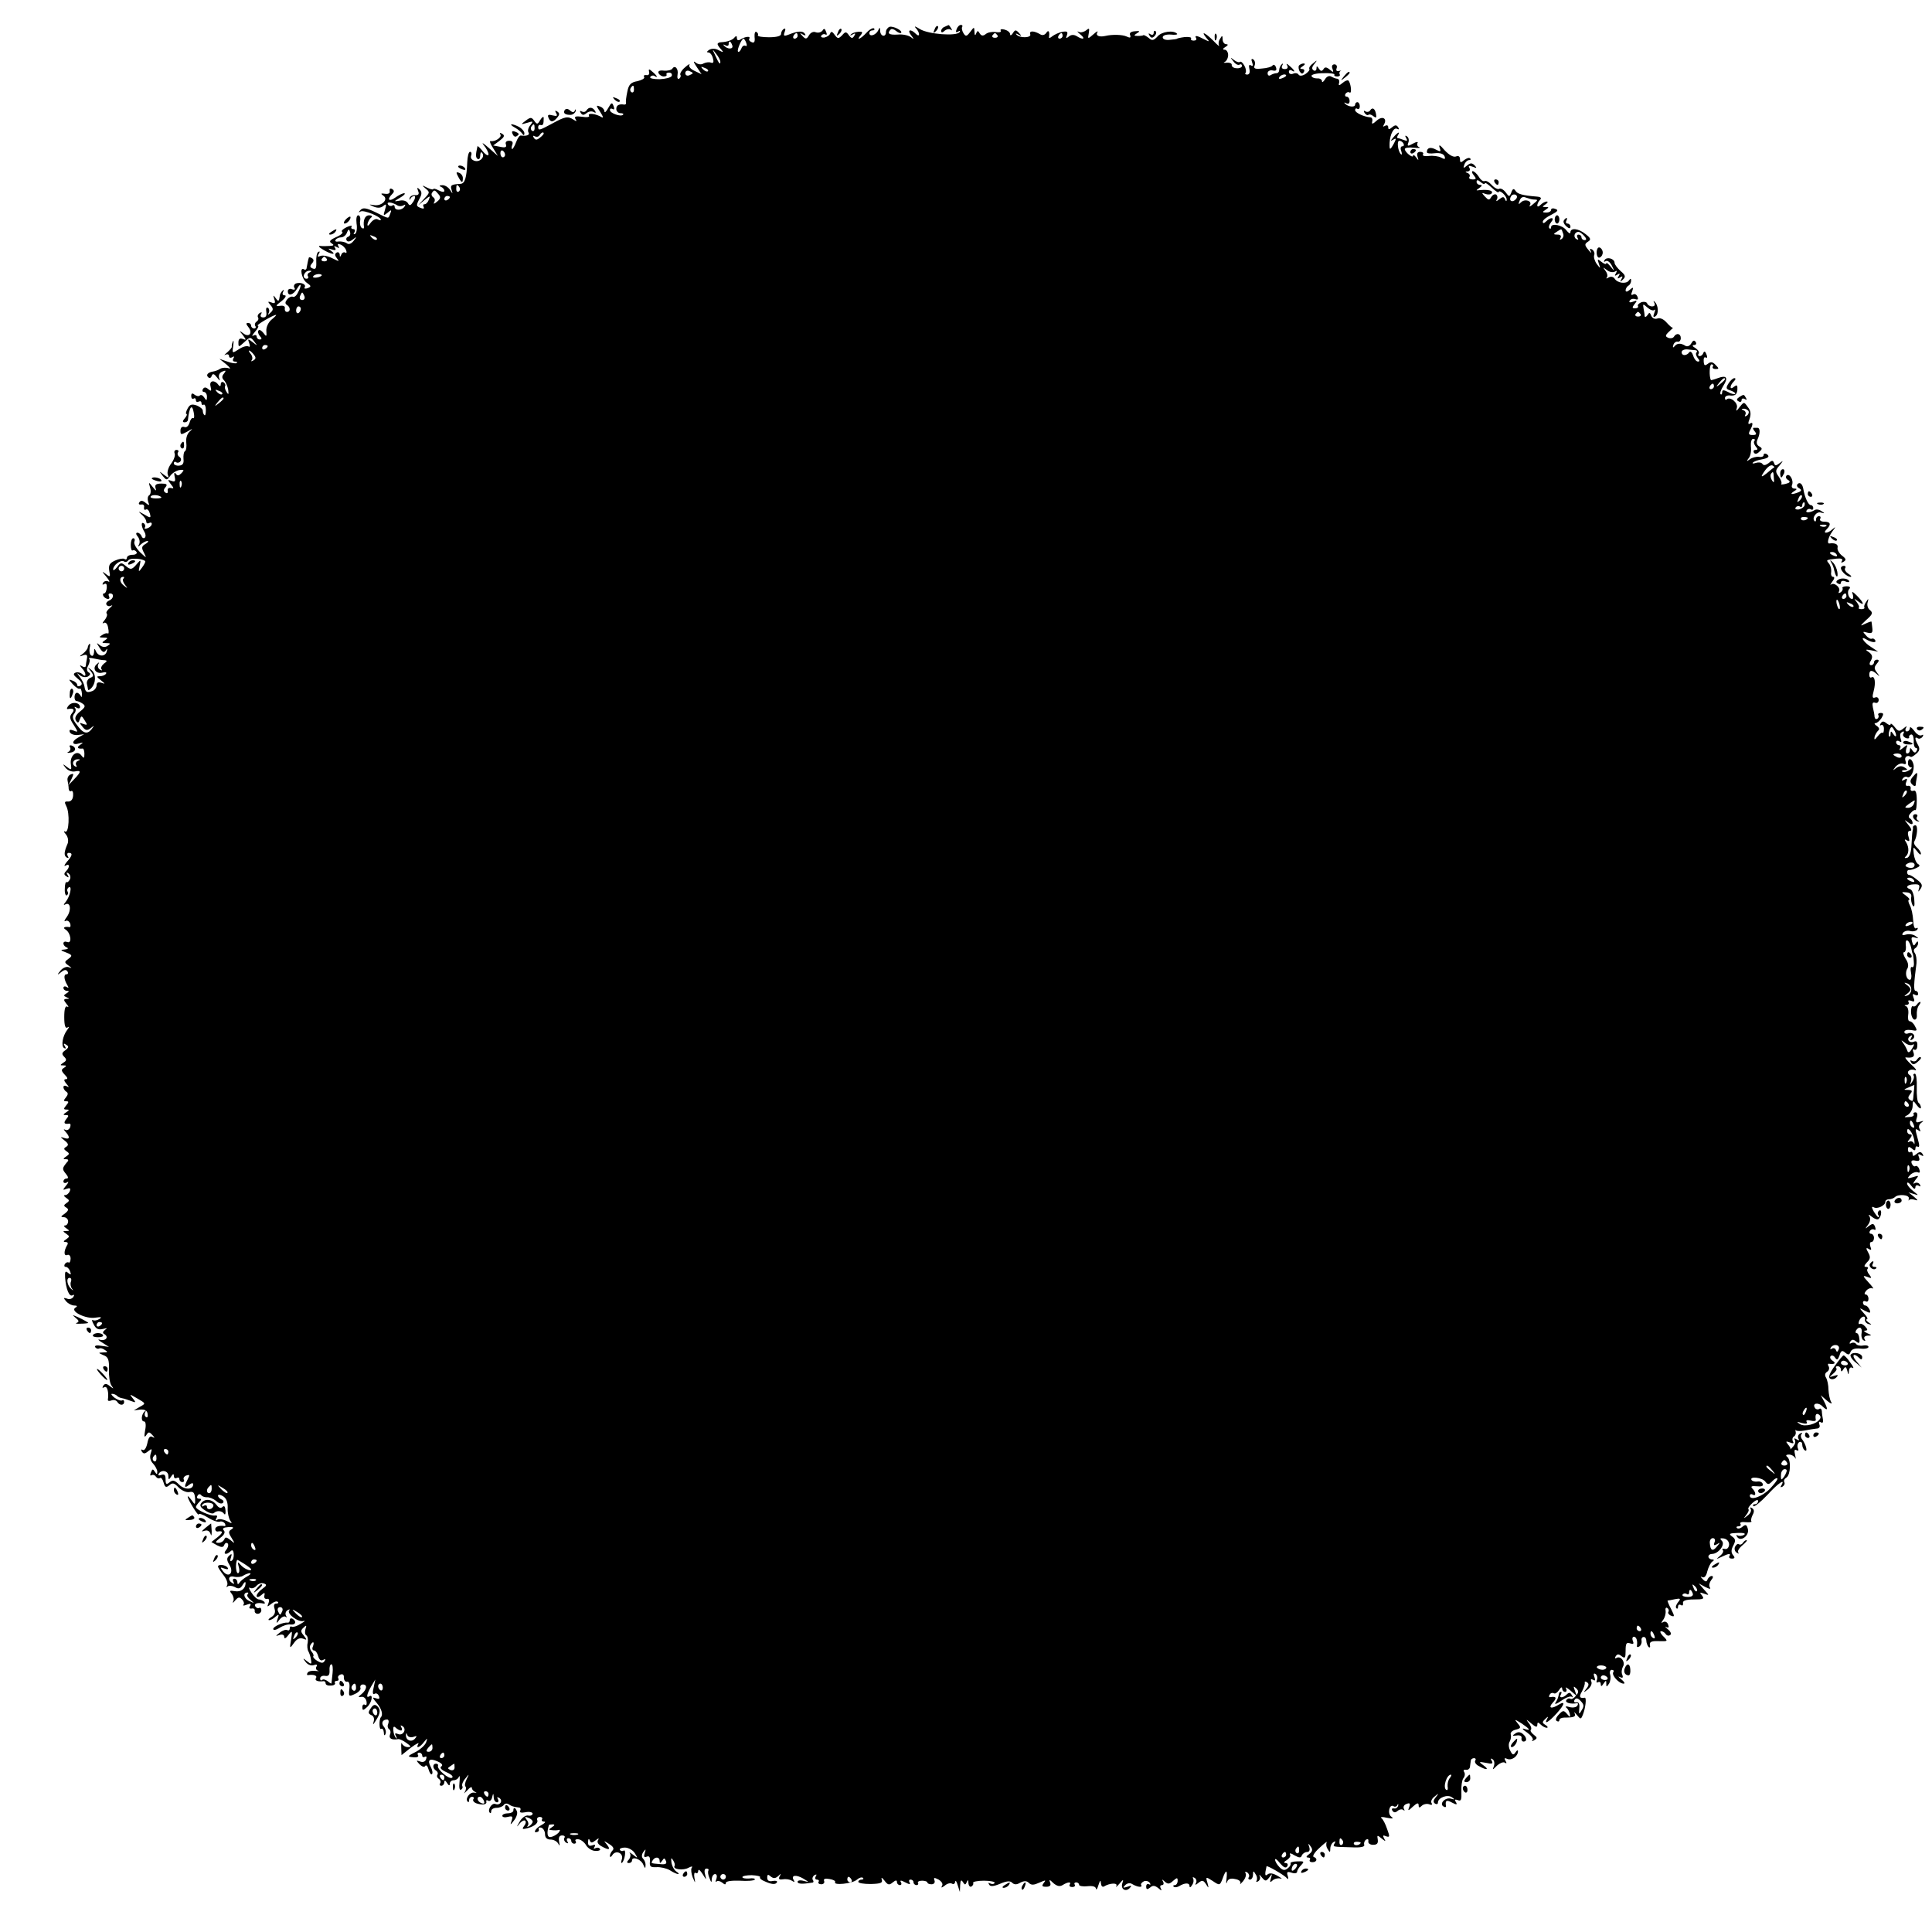 <?xml version="1.0" standalone="no"?>
<!DOCTYPE svg PUBLIC "-//W3C//DTD SVG 20010904//EN"
 "http://www.w3.org/TR/2001/REC-SVG-20010904/DTD/svg10.dtd">
<svg version="1.0" xmlns="http://www.w3.org/2000/svg"
 width="700pt" height="700pt" viewBox="0 0 700 700"
 preserveAspectRatio="xMidYMid meet">
<g transform="translate(0,700) scale(0.1,-0.1)"
fill="#000000" stroke="none">
<path d="M3223 6903 c-7 -3 -13 -11 -13 -19 0 -20 -20 -17 -21 4 0 14 -2 14
-7 2 -8 -17 -32 -25 -32 -10 0 6 5 10 12 10 6 0 8 3 5 7 -4 3 -16 -3 -27 -15
-22 -24 -40 -31 -21 -9 8 11 6 13 -9 12 -11 -1 -23 -5 -27 -10 -5 -4 -2 -5 6
0 10 6 12 4 6 -5 -6 -10 -10 -10 -19 2 -10 14 -13 14 -25 0 -13 -13 -16 -13
-27 2 -8 12 -13 13 -16 5 -2 -7 -12 -13 -21 -15 -9 -1 -15 2 -11 7 3 5 10 7
15 4 5 -3 6 1 2 10 -4 12 -8 13 -13 4 -5 -6 -15 -9 -24 -6 -9 4 -19 -1 -25
-11 -8 -14 -12 -15 -23 -3 -11 12 -11 13 1 6 9 -5 12 -4 7 3 -7 11 -26 10 -60
-4 -16 -6 -18 -4 -13 10 4 10 3 15 -3 11 -6 -3 -10 -12 -10 -18 0 -8 -17 -12
-44 -12 -24 0 -42 3 -40 7 2 4 0 9 -5 12 -5 4 -8 -5 -7 -18 2 -17 -1 -23 -10
-19 -8 3 -12 9 -9 13 6 10 -15 8 -32 -3 -8 -5 -13 -3 -13 5 0 8 -3 9 -8 3 -7
-10 -27 -17 -49 -18 -7 0 -13 -3 -13 -7 0 -3 6 -12 13 -19 10 -11 8 -12 -9 -3
-12 7 -26 7 -35 1 -8 -5 -9 -9 -3 -9 7 0 14 -9 17 -21 4 -14 2 -19 -7 -16 -7
3 -19 1 -27 -3 -8 -5 -19 -4 -28 3 -10 8 -9 3 3 -15 l18 -27 -25 12 c-14 6
-23 16 -19 22 3 5 -4 2 -16 -9 -12 -10 -19 -22 -17 -27 3 -4 1 -10 -4 -14 -6
-3 -8 3 -6 15 4 21 -10 36 -19 21 -4 -5 -17 -8 -30 -7 -15 2 -23 -1 -20 -9 3
-6 11 -12 19 -12 8 0 12 3 10 7 -2 4 2 7 9 7 8 0 12 -5 10 -12 -3 -6 -22 -11
-44 -12 -22 0 -37 3 -34 8 3 5 10 7 15 4 15 -10 10 1 -7 15 -12 11 -15 11 -12
-1 2 -8 -3 -13 -10 -11 -8 1 -11 -2 -8 -7 3 -5 -8 -11 -24 -15 -24 -4 -32 -12
-37 -38 -4 -18 -6 -36 -5 -40 1 -5 -1 -7 -6 -7 -19 3 -29 -2 -29 -16 0 -8 7
-15 15 -15 9 0 13 -3 9 -6 -8 -8 -47 6 -47 17 0 6 4 7 10 4 6 -4 7 1 3 11 -5
14 -8 13 -19 -7 -7 -13 -13 -19 -14 -13 0 7 -7 15 -16 18 -15 6 -15 4 1 -20
11 -17 12 -23 4 -18 -20 12 -51 16 -45 5 4 -5 -7 -7 -25 -4 -23 3 -29 1 -24
-8 6 -9 4 -10 -6 -3 -22 14 -31 12 -77 -13 -48 -26 -52 -27 -52 -13 0 5 4 9 9
7 9 -2 11 3 11 26 0 6 -6 3 -12 -7 -10 -17 -12 -18 -22 -4 -10 14 -14 14 -31
1 -19 -14 -19 -15 5 -8 22 7 23 6 12 -8 -8 -9 -11 -21 -7 -27 6 -9 -7 -14 -28
-11 -4 1 -12 -10 -17 -24 -5 -14 -12 -25 -14 -25 -3 0 -3 7 0 15 4 10 0 15
-11 15 -10 0 -15 -5 -12 -13 4 -10 -2 -13 -20 -9 l-26 5 23 17 c17 13 20 19
10 25 -8 5 -11 4 -7 -2 7 -10 -20 -28 -36 -24 -4 0 0 -11 10 -26 l17 -28 -34
30 c-19 17 -27 21 -17 9 9 -11 17 -26 17 -33 0 -7 -9 -3 -20 10 -10 13 -20 22
-20 19 -7 -31 -7 -41 1 -46 5 -3 9 3 9 12 0 10 3 15 6 11 13 -13 -5 -35 -25
-30 -12 3 -17 11 -14 19 3 8 1 14 -4 14 -5 0 -9 -17 -10 -37 -2 -58 -9 -78
-24 -79 -34 -2 -38 -5 -33 -21 5 -17 5 -17 -6 0 -6 9 -19 17 -28 16 -10 0 -12
-3 -4 -6 6 -2 12 -9 12 -14 0 -6 -8 -5 -20 1 -11 6 -20 8 -20 5 0 -3 -10 -1
-22 5 -20 10 -21 10 -6 -3 16 -13 16 -15 -5 -37 l-22 -24 23 19 c20 16 22 17
16 2 -3 -9 -10 -17 -16 -17 -5 0 -6 -4 -3 -10 3 -6 -1 -7 -9 -4 -19 7 -19 9
-5 36 8 15 8 23 -1 32 -8 8 -10 7 -5 -6 5 -11 1 -16 -11 -15 -9 1 -18 -4 -20
-11 -1 -7 0 -8 3 -2 2 5 9 10 14 10 5 0 4 -9 -3 -20 -10 -15 -14 -17 -20 -6
-5 8 -17 12 -30 9 -22 -4 -22 -3 2 11 14 8 20 15 15 16 -6 0 -21 -7 -33 -16
-23 -16 -31 -7 -11 13 8 8 8 13 0 18 -7 4 -10 1 -9 -7 2 -8 -5 -12 -17 -10
-15 2 -17 1 -6 -7 20 -13 -6 -39 -34 -34 -20 3 -20 3 0 -6 13 -5 25 -5 34 3
11 9 12 6 6 -14 -7 -22 -6 -23 9 -11 14 12 16 12 10 -3 -8 -20 -2 -20 -53 5
-34 16 -46 18 -55 8 -8 -9 -8 -10 1 -5 12 6 73 -19 73 -30 0 -3 -5 -2 -11 1
-6 4 -17 -1 -25 -11 -10 -14 -14 -15 -12 -4 2 8 8 18 13 22 6 4 2 8 -7 8 -16
0 -23 -18 -19 -43 1 -5 -3 -6 -8 -3 -5 4 -8 15 -6 26 2 11 -1 20 -7 20 -6 0
-8 -13 -6 -30 3 -17 0 -34 -5 -37 -6 -3 -7 -1 -3 5 4 7 2 12 -4 12 -6 0 -9 4
-6 9 4 5 -5 4 -18 -2 -14 -7 -21 -14 -16 -17 5 -3 -5 -12 -22 -19 -22 -10 -27
-16 -17 -22 11 -7 9 -9 -6 -10 -11 -1 -27 -1 -35 0 -8 1 -4 -5 10 -13 29 -18
52 -21 30 -5 -13 9 -12 10 3 5 12 -4 16 -2 11 6 -5 7 -3 8 6 3 9 -5 11 -4 6 3
-4 8 -2 10 8 6 8 -3 17 -12 20 -20 3 -8 2 -13 -3 -9 -5 3 -12 -1 -14 -7 -4
-10 -6 -10 -6 0 -1 7 -6 10 -11 7 -8 -5 -7 -11 1 -21 10 -12 8 -12 -16 0 -15
8 -34 12 -43 9 -11 -5 -13 -3 -7 7 5 8 4 11 -2 7 -5 -3 -8 -19 -7 -36 1 -22
-2 -28 -12 -24 -11 4 -12 9 -4 18 8 9 8 15 0 20 -5 3 -11 4 -11 1 -1 -3 -3
-10 -4 -16 -1 -5 -3 -15 -4 -21 0 -5 -5 -8 -9 -5 -18 11 -9 -35 9 -48 17 -12
18 -14 4 -20 -9 -3 -14 -2 -11 3 7 11 -14 20 -32 14 -6 -3 -9 -10 -5 -16 4 -6
0 -8 -9 -5 -8 4 -15 0 -15 -7 0 -20 20 -14 34 10 15 25 17 11 2 -16 -5 -11
-14 -17 -18 -14 -5 2 -14 -2 -20 -9 -8 -10 -9 -16 -1 -21 13 -8 13 -25 0 -25
-6 0 -9 6 -8 13 2 7 -5 11 -17 9 -18 -2 -17 0 5 17 14 11 19 21 12 21 -8 0
-10 5 -6 13 4 7 3 9 -2 4 -5 -5 -10 -13 -10 -18 -3 -22 -5 -23 -15 -9 -9 12
-10 12 -5 -4 5 -14 2 -17 -10 -12 -14 5 -15 4 -4 -9 11 -13 11 -18 0 -28 -9
-9 -11 -9 -6 0 3 6 2 14 -3 18 -6 3 -8 -3 -6 -15 2 -13 -1 -20 -11 -20 -9 0
-12 5 -8 12 4 7 3 8 -5 4 -6 -4 -9 -11 -6 -16 3 -5 1 -11 -5 -15 -6 -4 -8 -11
-5 -16 4 -5 1 -9 -4 -9 -6 0 -11 5 -11 10 0 6 -5 10 -11 10 -8 0 -8 -4 1 -15
17 -21 3 -39 -18 -23 -16 12 -16 11 -2 -6 13 -18 13 -19 0 -14 -11 4 -16 0
-16 -13 0 -18 1 -17 22 2 20 19 22 19 35 2 13 -17 13 -17 -5 -3 -18 14 -19 13
-13 -3 4 -11 3 -16 -3 -12 -5 3 -21 -1 -34 -10 -25 -16 -25 -16 -21 12 2 15 2
22 -1 16 -3 -7 -5 -15 -4 -19 1 -3 -7 -12 -17 -21 -10 -8 -12 -12 -6 -8 7 3
13 1 13 -5 0 -6 5 -8 12 -4 7 4 8 3 4 -4 -4 -7 -2 -12 5 -12 7 0 10 -2 7 -5
-3 -3 -18 -1 -34 5 l-29 10 25 -20 c14 -12 18 -18 8 -14 -9 3 -23 2 -30 -2 -7
-5 -19 -9 -26 -10 -19 -3 -27 -13 -17 -21 4 -5 10 -2 12 5 4 10 9 8 19 -5 11
-14 13 -15 8 -2 -3 10 2 19 12 23 13 5 14 4 6 -7 -9 -10 -8 -17 0 -25 6 -6 13
-22 15 -34 2 -18 1 -19 -6 -8 -5 8 -8 17 -5 21 2 4 0 10 -6 14 -5 3 -10 0 -10
-7 0 -8 -3 -9 -8 -3 -14 20 -35 17 -29 -5 4 -17 3 -19 -8 -10 -9 8 -15 8 -20
0 -3 -5 -1 -10 4 -10 6 0 11 -8 11 -17 0 -15 -2 -16 -10 -3 -5 8 -12 11 -16 7
-4 -4 -12 -2 -19 3 -8 7 -12 5 -12 -5 0 -8 4 -12 9 -9 4 3 8 0 8 -6 0 -6 5 -8
10 -5 6 3 10 1 10 -5 0 -6 4 -9 8 -6 4 2 8 -6 8 -19 0 -14 -2 -22 -5 -19 -4 3
-6 10 -6 16 0 6 -10 14 -22 19 -18 6 -25 4 -33 -11 -6 -11 -8 -20 -4 -20 3 0
1 -7 -6 -15 -9 -10 -9 -15 -1 -15 6 0 11 3 12 8 5 48 15 61 21 28 3 -14 2 -23
-2 -21 -4 3 -10 -5 -13 -16 -4 -13 -11 -19 -19 -16 -8 3 -14 -2 -14 -13 0 -16
2 -16 26 -3 18 11 20 11 9 1 -10 -8 -16 -25 -14 -41 2 -15 0 -29 -5 -32 -4 -2
-6 -15 -5 -28 2 -16 -3 -23 -16 -24 -10 -1 -19 3 -19 8 0 6 4 8 9 4 5 -3 12
-1 15 4 4 5 2 12 -4 16 -6 4 -8 11 -5 16 4 5 1 9 -5 9 -7 0 -10 -6 -7 -13 3
-7 -3 -24 -13 -37 -10 -13 -15 -31 -12 -39 5 -14 4 -14 -14 -1 -18 14 -18 14
-5 -3 14 -18 16 -18 28 -1 7 10 22 19 33 21 17 2 19 1 8 -11 -10 -10 -15 -11
-21 -2 -5 6 -7 2 -4 -11 4 -17 1 -20 -12 -15 -14 5 -14 4 -2 -12 12 -15 12
-17 0 -14 -8 2 -13 -3 -11 -10 1 -8 -2 -11 -8 -7 -8 5 -8 11 0 20 8 10 4 13
-15 13 -20 0 -25 -5 -21 -17 4 -11 1 -10 -10 4 -16 20 -16 20 -10 -2 4 -12 2
-24 -3 -27 -6 -4 -7 -14 -4 -24 6 -14 4 -15 -9 -4 -11 9 -18 10 -23 2 -4 -6
-1 -9 7 -8 7 2 12 -3 10 -10 -1 -8 2 -11 7 -8 5 3 11 -3 14 -14 5 -18 3 -18
-22 -3 -20 11 -22 12 -9 0 10 -8 18 -20 18 -26 0 -7 5 -9 10 -6 6 3 10 2 10
-3 0 -6 -7 -13 -16 -16 -8 -3 -12 -2 -9 3 3 5 1 12 -4 15 -11 7 -9 -13 3 -32
4 -7 5 -16 1 -20 -4 -4 -10 -1 -12 6 -3 6 -9 12 -15 12 -6 0 -6 -6 2 -15 6 -8
8 -20 4 -27 -5 -10 -4 -11 7 0 7 6 18 12 23 12 6 0 3 -5 -7 -11 -14 -8 -15
-14 -5 -32 10 -21 10 -20 -14 2 -14 14 -24 31 -21 38 3 7 1 13 -4 13 -5 0 -9
-11 -9 -24 0 -14 3 -23 7 -20 4 2 10 0 14 -6 3 -5 -3 -10 -14 -10 -12 0 -21
-5 -21 -11 0 -5 -4 -8 -9 -4 -5 3 -21 0 -34 -6 -20 -9 -24 -17 -21 -37 5 -23
3 -24 -13 -11 -15 11 -14 9 2 -10 11 -14 15 -21 8 -18 -6 4 -15 2 -19 -4 -4
-7 -3 -9 4 -5 7 4 10 -1 9 -14 -1 -11 -5 -20 -10 -20 -4 0 -5 -4 -2 -10 3 -5
11 -10 16 -10 6 0 7 4 4 10 -3 6 -1 10 4 10 16 0 13 -20 -4 -26 -8 -4 -12 -10
-9 -15 3 -5 11 -7 17 -3 7 3 4 -1 -5 -9 -10 -8 -15 -17 -11 -20 3 -4 0 -14 -8
-24 -8 -9 -9 -14 -3 -10 7 4 14 -3 16 -18 3 -13 2 -23 -1 -20 -4 2 -13 0 -21
-6 -12 -7 -11 -9 5 -9 17 0 17 -2 5 -10 -12 -8 -12 -10 5 -10 16 0 17 -2 5
-10 -9 -6 -19 -5 -29 3 -12 10 -12 9 0 -10 10 -16 16 -19 22 -10 6 9 7 8 4 -3
-5 -20 -30 -20 -39 0 -5 12 -7 12 -7 -3 -1 -10 -5 -16 -10 -12 -6 3 -8 15 -6
27 3 11 2 18 -1 15 -3 -3 -6 -9 -6 -14 -1 -4 -8 -14 -17 -21 -15 -11 -14 -12
1 -6 12 4 16 1 13 -13 -2 -10 -4 -22 -4 -26 -1 -5 -7 -5 -13 -1 -10 6 -10 4
-1 -7 16 -16 17 -37 2 -22 -6 6 -18 9 -25 6 -10 -4 -8 -9 8 -22 15 -12 18 -20
10 -25 -7 -4 -12 -3 -12 2 0 6 -8 13 -17 16 -15 6 -15 5 1 -13 10 -11 22 -19
25 -16 4 2 7 -6 8 -18 0 -12 -1 -16 -4 -9 -3 6 -9 12 -14 12 -11 0 -12 -30 -1
-30 4 0 14 -4 21 -9 12 -8 11 -13 -9 -29 -15 -12 -20 -23 -15 -32 7 -11 10
-10 14 3 6 15 7 15 18 -3 11 -17 10 -18 -5 -13 -15 6 -15 5 -3 -10 11 -14 17
-15 30 -5 14 11 14 11 3 -4 -16 -20 -31 -16 -55 18 -14 18 -16 28 -8 38 6 7 7
17 3 21 -4 5 -1 5 6 1 6 -4 12 -3 12 2 0 17 -28 21 -41 6 -7 -8 -8 -14 -3 -13
21 4 26 -2 15 -15 -10 -12 -8 -21 6 -42 17 -27 17 -28 0 -21 -13 5 -17 3 -14
-5 2 -7 15 -12 28 -11 l24 3 -23 -13 c-25 -14 -20 -29 6 -20 15 4 15 3 2 -6
-13 -9 -9 -15 10 -13 3 0 6 -8 6 -19 0 -17 -2 -18 -11 -6 -16 22 -43 -1 -38
-32 3 -21 2 -22 -14 -10 -16 13 -17 12 -5 -3 7 -9 22 -15 33 -13 24 5 24 -1
-2 -28 l-21 -22 11 22 c9 19 9 22 -3 17 -8 -3 -13 -13 -11 -22 2 -9 4 -23 4
-30 1 -7 5 -11 9 -8 5 3 8 -5 7 -17 -1 -14 -8 -21 -18 -21 -13 1 -14 -2 -7
-16 14 -25 10 -101 -4 -93 -6 4 -5 -1 3 -10 8 -10 10 -24 6 -34 -13 -30 -14
-43 -3 -50 7 -3 8 -1 4 5 -4 7 -2 12 3 12 16 0 13 -11 -7 -33 -9 -11 -11 -17
-4 -13 15 9 16 -6 1 -21 -8 -8 -7 -13 2 -18 8 -6 10 -4 4 5 -5 8 -4 11 3 6 6
-4 9 -13 6 -21 -4 -8 -9 -13 -13 -11 -3 2 -6 -9 -6 -24 -1 -16 3 -26 7 -24 5
3 6 9 3 14 -3 5 -1 11 4 15 14 8 5 -33 -11 -53 -8 -9 -8 -13 -2 -9 19 11 24
-19 7 -44 -9 -12 -12 -19 -6 -16 6 4 13 0 17 -8 3 -8 2 -14 -2 -14 -18 3 -26
-2 -14 -9 19 -12 24 -52 6 -45 -8 3 -14 1 -14 -5 0 -6 6 -13 13 -15 6 -3 3 -6
-8 -7 -17 -1 -17 -3 5 -11 23 -9 23 -12 8 -23 -15 -11 -15 -13 0 -24 14 -10
14 -11 1 -6 -9 3 -22 -3 -30 -13 -13 -16 -12 -17 3 -5 11 9 18 10 23 2 3 -5 2
-10 -4 -10 -11 0 -9 -19 3 -39 6 -10 5 -12 -2 -7 -7 4 -12 2 -12 -3 0 -6 6
-11 13 -11 9 0 8 -3 -2 -9 -11 -7 -11 -9 0 -14 12 -5 12 -6 0 -6 -11 -1 -11
-4 0 -18 8 -9 9 -14 3 -10 -7 4 -11 -8 -11 -38 0 -30 4 -42 11 -38 8 5 8 3 0
-8 -17 -22 -23 -58 -12 -66 7 -4 8 -1 3 7 -6 9 -4 11 5 5 10 -6 10 -10 -3 -20
-13 -9 -14 -14 -4 -24 9 -9 9 -14 -3 -21 -13 -9 -13 -10 0 -10 12 0 12 -2 2
-9 -11 -6 -10 -11 3 -25 10 -10 12 -16 4 -16 -8 0 -8 -5 2 -17 10 -11 10 -14
2 -9 -7 4 -13 3 -13 -3 0 -5 5 -13 10 -16 8 -5 7 -11 -1 -21 -9 -11 -9 -14 1
-14 10 0 10 -3 0 -15 -10 -12 -10 -15 1 -15 11 0 11 -2 -1 -10 -12 -8 -12 -10
-1 -10 11 0 11 -3 1 -15 -11 -14 -7 -19 12 -16 4 0 5 -6 2 -14 -4 -8 -11 -12
-18 -8 -6 3 -6 1 2 -8 17 -19 15 -29 -5 -22 -16 5 -15 4 1 -9 14 -11 16 -17 6
-23 -10 -6 -9 -9 1 -16 12 -8 11 -11 -1 -19 -12 -8 -12 -10 -1 -10 10 0 11 -4
3 -12 -17 -21 -17 -24 -3 -41 9 -11 10 -17 2 -17 -6 0 -11 -5 -11 -11 0 -5 6
-7 13 -3 7 5 6 0 -3 -11 -14 -17 -13 -18 2 -12 12 4 15 2 11 -9 -3 -7 -10 -14
-17 -14 -6 0 -4 -5 4 -10 12 -8 13 -11 1 -19 -10 -7 -11 -10 -1 -16 10 -6 9
-11 -5 -22 -15 -10 -16 -13 -4 -13 9 0 16 -7 16 -15 0 -8 -5 -15 -11 -15 -6 0
-4 -5 4 -10 13 -9 13 -10 0 -10 -13 0 -13 -1 0 -10 13 -9 13 -11 0 -20 -11 -7
-11 -10 -2 -10 8 0 10 -5 5 -12 -12 -21 -12 -40 1 -35 6 3 12 -3 12 -13 0 -10
-4 -17 -7 -14 -4 2 -10 0 -14 -6 -3 -5 -2 -10 3 -10 6 0 13 -7 16 -16 5 -13 3
-14 -7 -6 -10 9 -12 5 -11 -16 3 -42 15 -72 27 -65 6 4 7 1 3 -6 -5 -7 -15
-10 -23 -6 -13 4 -14 3 -3 -10 7 -8 20 -15 29 -15 11 0 13 -3 4 -8 -20 -13 39
-42 73 -36 21 3 25 2 14 -5 -8 -5 -18 -7 -23 -4 -5 3 -4 -4 3 -16 8 -16 17
-20 33 -16 16 4 18 4 8 -3 -9 -7 -10 -12 -2 -16 17 -11 3 -26 -17 -20 -9 3 -6
-2 8 -10 l25 -16 -28 4 c-16 3 -25 1 -22 -5 4 -5 10 -7 14 -5 4 3 13 1 21 -5
12 -7 11 -9 -5 -9 -20 -1 -20 -1 0 -10 17 -6 21 -16 20 -51 -1 -24 3 -51 9
-59 9 -13 9 -13 -6 -2 -12 10 -18 10 -24 1 -4 -8 -3 -9 4 -5 11 6 17 -18 13
-46 0 -4 5 -5 13 -2 8 3 17 1 21 -5 8 -14 25 -14 25 0 0 5 -3 8 -8 5 -4 -2
-16 2 -27 10 -10 8 -14 14 -9 14 6 0 14 -3 18 -7 3 -4 12 -8 19 -9 7 -1 21 -6
32 -10 18 -7 19 -6 6 10 -13 16 -12 16 17 -1 31 -18 31 -18 9 -30 l-22 -13 24
3 c16 1 25 -4 26 -16 2 -9 -1 -15 -6 -11 -5 3 -6 11 -3 17 4 7 3 8 -1 4 -13
-11 -15 -37 -3 -37 6 0 8 -13 4 -32 -4 -23 -3 -28 4 -18 8 13 11 13 22 1 10
-11 10 -12 0 -7 -8 5 -14 -2 -18 -23 -4 -18 -11 -28 -17 -24 -6 3 -7 1 -3 -6
6 -9 11 -9 23 1 14 11 15 10 9 -9 -4 -13 -1 -26 9 -36 8 -9 15 -22 15 -29 0
-11 -2 -11 -9 0 -7 11 -9 10 -14 -3 -4 -9 -3 -13 2 -10 5 3 12 1 16 -5 4 -6
10 -8 15 -5 4 3 10 -5 13 -17 5 -17 9 -19 21 -9 11 10 18 8 33 -8 11 -11 28
-19 39 -17 15 3 19 -2 21 -22 1 -25 0 -26 -13 -7 -21 28 -17 10 6 -27 11 -18
20 -29 20 -25 0 5 15 0 33 -11 17 -11 37 -18 44 -15 6 2 14 -1 18 -7 3 -6 3
-10 -2 -9 -18 3 -33 -2 -33 -11 0 -5 3 -9 8 -9 21 4 22 -3 1 -20 l-23 -18 21
-12 c16 -8 22 -8 26 2 2 6 8 9 12 5 4 -4 2 -14 -5 -23 -14 -16 0 -21 16 -5 6
6 10 3 11 -10 1 -11 -2 -22 -8 -25 -5 -4 -6 2 -2 12 4 14 3 15 -6 7 -10 -9
-10 -16 0 -33 18 -28 -1 -50 -22 -25 -12 16 -12 17 4 11 11 -4 16 -3 12 3 -7
11 -35 14 -35 4 0 -3 9 -17 20 -31 11 -14 17 -30 13 -37 -3 -6 -3 -8 2 -4 4 4
16 3 26 -2 13 -8 20 -6 28 7 6 10 10 14 11 8 0 -21 -17 -34 -39 -30 -19 3 -21
2 -11 -10 6 -8 9 -20 5 -27 -4 -7 0 -6 7 3 11 13 16 14 25 4 7 -7 9 -16 5 -19
-3 -4 2 -4 12 0 14 5 17 4 12 -5 -5 -7 -2 -10 6 -9 7 2 12 -2 11 -8 -1 -6 4
-11 11 -11 7 0 13 6 13 13 0 7 -4 11 -8 8 -4 -2 -10 0 -14 6 -6 10 9 15 30 10
6 -1 6 2 2 7 -5 4 -13 8 -19 8 -6 0 -18 11 -27 25 -9 13 -11 21 -5 17 7 -4 17
0 24 8 6 7 18 11 26 8 12 -4 11 -8 -6 -20 -11 -8 -20 -19 -20 -25 0 -6 6 -6
16 2 12 11 15 11 12 -1 -2 -8 2 -13 9 -12 8 2 10 -4 6 -15 -6 -15 -5 -15 10
-3 10 8 20 11 24 7 3 -3 1 -6 -6 -6 -8 0 -10 -7 -6 -19 4 -13 0 -23 -12 -30
-10 -6 -13 -11 -7 -11 5 0 16 6 23 13 12 10 13 8 7 -8 -6 -18 -5 -19 7 -3 8
10 18 14 22 10 5 -4 5 -2 1 5 -3 6 -1 15 6 19 7 4 10 4 6 -1 -10 -11 33 -44
52 -38 8 2 4 -2 -10 -10 -14 -9 -28 -13 -32 -11 -5 3 -8 0 -8 -6 0 -6 -4 -9
-9 -6 -4 3 -17 -1 -27 -9 -16 -13 -17 -14 -2 -9 11 4 18 1 18 -7 0 -8 6 -5 15
7 14 18 15 17 10 -16 -6 -34 -5 -34 10 -13 10 15 21 20 33 16 15 -6 15 -5 3
11 -12 14 -12 19 -1 29 10 10 12 9 7 -5 -3 -10 -2 -20 3 -23 5 -3 7 -15 5 -27
-3 -11 -1 -26 3 -32 3 -6 8 -19 9 -30 3 -16 1 -17 -14 -5 -16 13 -17 12 -5 -3
8 -10 20 -14 29 -11 10 4 14 2 10 -5 -4 -6 -2 -12 5 -15 7 -2 3 -2 -9 -1 -12
2 -25 -1 -28 -6 -4 -6 -3 -10 2 -9 20 3 34 -2 28 -11 -6 -9 8 -14 28 -11 4 0
7 -3 7 -8 0 -6 9 -9 19 -8 11 0 17 5 15 9 -3 4 0 8 6 8 6 0 9 4 6 9 -3 5 0 11
8 14 8 3 13 -1 12 -11 0 -9 5 -16 11 -15 8 2 11 -7 9 -26 -3 -28 -2 -29 21
-18 13 6 22 16 19 22 -2 6 2 12 9 12 17 0 15 -18 -5 -35 -13 -10 -13 -12 -1
-10 8 2 17 -5 19 -16 2 -10 0 -16 -5 -13 -5 4 -10 0 -10 -8 0 -13 3 -13 17 0
17 15 24 49 8 39 -12 -8 -9 8 7 36 l15 25 -6 -29 c-5 -19 -3 -27 3 -23 6 4 13
0 16 -8 4 -10 1 -12 -11 -8 -14 5 -13 2 4 -18 17 -20 23 -42 14 -51 -7 -8 -6
-47 1 -42 5 3 9 -3 10 -13 0 -11 3 -13 6 -5 3 7 0 19 -6 26 -11 13 -5 26 12
26 5 0 7 -7 4 -15 -4 -8 -2 -17 3 -20 5 -3 7 -12 3 -20 -5 -14 7 -20 30 -16 4
1 18 -5 30 -14 17 -12 18 -15 5 -15 -9 0 -18 6 -21 12 -2 7 -4 1 -3 -14 l1
-27 34 27 c19 14 31 20 27 14 -11 -19 5 -14 20 6 13 16 14 16 8 -1 -4 -10 -19
-24 -35 -33 -34 -17 -35 -19 -9 -21 11 -1 18 2 15 8 -4 5 -1 9 4 9 6 0 11 -5
11 -11 0 -5 4 -7 10 -4 5 3 7 0 4 -9 -3 -9 -12 -12 -22 -8 -14 5 -15 4 -2 -10
9 -9 18 -12 21 -6 3 5 9 -1 12 -13 4 -13 9 -20 12 -17 4 3 2 15 -4 26 -14 26
-4 33 25 20 16 -7 20 -14 13 -18 -7 -5 1 -13 19 -21 18 -8 26 -16 20 -20 -11
-7 -55 31 -51 43 2 5 -2 8 -7 8 -13 0 -13 -17 0 -25 6 -4 8 -10 5 -15 -3 -5
-1 -11 5 -15 6 -4 8 -11 5 -16 -4 -5 -1 -9 4 -9 6 0 11 6 11 13 0 8 4 7 10 -3
6 -10 10 -11 10 -2 0 6 6 12 14 12 8 0 17 6 19 13 3 6 4 -3 2 -21 -2 -18 0
-30 6 -26 5 3 7 9 4 13 -2 5 2 17 11 27 14 18 15 18 5 -2 -6 -12 -8 -24 -4
-27 3 -4 2 -12 -3 -20 -5 -7 -1 -4 9 6 9 11 17 15 17 9 0 -6 6 -12 13 -15 6
-2 4 -3 -5 -2 -16 3 -34 -23 -23 -33 3 -3 5 0 5 6 0 7 5 12 11 12 5 0 8 -4 4
-9 -3 -5 3 -12 12 -15 22 -7 39 -4 35 7 -1 5 2 6 7 3 5 -4 12 2 14 11 4 17 5
17 6 1 0 -10 6 -18 12 -18 5 0 7 5 3 12 -4 7 -3 8 5 4 15 -10 3 -29 -14 -22
-13 5 -30 -22 -20 -32 3 -3 5 0 5 6 0 7 9 12 19 12 11 0 23 5 26 10 4 6 12 7
18 3 12 -8 17 -9 38 -12 5 0 7 -6 4 -11 -4 -7 3 -9 19 -6 14 3 26 0 26 -5 0
-5 -7 -9 -16 -7 -9 2 -23 -8 -31 -22 -12 -20 -12 -22 -1 -8 8 10 18 15 21 11
4 -3 2 -12 -4 -19 -7 -9 -6 -12 3 -10 30 6 49 19 45 31 -3 6 1 12 9 12 7 0 11
-4 8 -9 -3 -4 1 -8 8 -8 7 0 2 -6 -11 -13 -21 -11 -32 -31 -13 -24 4 1 6 6 4
10 -1 5 3 7 10 5 7 -3 13 -13 13 -24 0 -12 7 -19 20 -19 11 0 23 -6 28 -15 5
-10 6 -8 3 7 -3 16 1 23 11 23 8 0 12 -4 8 -9 -3 -5 0 -13 6 -17 8 -4 9 -3 5
4 -4 7 -2 12 3 12 6 0 11 -4 11 -10 0 -5 5 -10 11 -10 5 0 8 4 5 9 -4 5 1 8
10 7 9 -1 22 -11 28 -22 6 -10 21 -20 33 -20 13 -1 20 3 17 7 -3 5 -10 6 -16
3 -7 -4 -8 -2 -4 4 5 8 2 10 -8 6 -11 -4 -16 0 -15 12 0 12 3 14 6 6 4 -10 8
-10 21 0 11 9 14 9 9 1 -5 -7 1 -16 12 -22 28 -16 35 -13 20 6 -13 15 -12 15
8 2 15 -9 19 -17 13 -23 -6 -6 -10 -15 -10 -20 0 -6 4 -5 9 3 13 20 42 6 34
-16 -3 -10 -3 -15 1 -12 10 9 16 50 6 44 -5 -3 -11 -2 -14 3 -2 4 6 8 18 8 13
0 29 -9 36 -20 12 -20 12 -20 -6 -6 -10 8 -16 10 -12 6 4 -5 3 -15 -3 -23 -9
-9 -8 -13 0 -13 6 0 11 4 11 9 0 17 33 5 41 -15 6 -14 8 -15 8 -3 1 8 -3 19
-9 25 -6 6 -5 15 1 24 9 12 10 12 5 -4 -4 -13 -2 -17 7 -13 10 4 13 -2 12 -17
-2 -19 2 -22 24 -21 14 1 36 -4 48 -11 12 -8 26 -14 30 -14 4 0 2 4 -6 9 -8 5
-16 20 -18 33 -2 17 -1 19 6 8 5 -8 8 -17 5 -21 -7 -12 32 -17 51 -6 12 6 16
6 11 -1 -3 -5 -1 -21 4 -34 10 -23 10 -23 6 0 -2 12 0 20 5 16 5 -3 9 1 9 8 1
7 7 2 16 -12 14 -23 14 -23 9 -2 -4 13 -2 22 5 22 6 0 9 -3 7 -7 -3 -5 -1 -17
4 -28 6 -17 8 -17 8 -2 1 9 6 17 12 17 6 0 8 -7 5 -17 -4 -10 -4 -14 0 -10 4
4 13 2 21 -4 9 -8 13 -8 13 -1 0 6 20 9 50 8 28 -2 52 0 55 4 2 4 -7 6 -20 4
-14 -1 -25 1 -25 5 0 4 15 7 34 7 19 -1 32 -4 30 -7 -2 -4 4 -10 14 -14 28
-13 42 -14 47 -5 3 5 -4 7 -15 5 -13 -3 -20 1 -20 12 0 12 3 13 13 4 10 -8 17
-7 27 2 10 10 11 9 5 -1 -5 -10 -2 -13 11 -11 11 2 25 0 33 -5 9 -6 12 -5 7 2
-11 18 8 21 34 6 23 -14 23 -14 3 -9 -13 4 -23 2 -23 -3 0 -8 17 -9 53 -3 5 0
6 5 2 10 -3 5 0 13 6 17 8 4 9 3 5 -4 -4 -7 -2 -12 4 -12 6 0 9 -4 6 -8 -3 -5
2 -9 10 -9 8 0 13 6 10 12 -3 8 4 10 20 7 13 -2 22 -7 20 -11 -8 -13 61 -6 78
8 9 8 19 11 23 7 3 -3 1 -6 -5 -6 -7 0 -12 -4 -12 -8 0 -5 20 -8 45 -8 36 1
44 4 40 16 -3 9 1 8 10 -4 12 -16 17 -17 30 -6 10 8 15 9 15 1 0 -6 5 -11 11
-11 5 0 7 5 3 11 -4 7 1 7 16 -1 15 -8 20 -8 16 -1 -4 6 -2 11 3 11 6 0 11 -4
11 -10 0 -5 5 -10 11 -10 5 0 8 4 5 8 -2 4 4 8 15 8 10 0 19 -3 19 -6 0 -4 7
-7 15 -7 9 0 14 6 11 14 -4 11 -1 11 15 3 11 -7 17 -16 12 -23 -4 -8 -1 -7 10
1 9 8 21 11 27 7 5 -3 10 0 11 7 1 7 5 2 9 -12 l8 -25 1 25 c1 18 4 21 10 11
7 -11 9 -11 14 0 4 10 6 8 6 -4 1 -10 6 -15 11 -12 6 4 8 10 6 13 -2 4 15 8
39 8 24 0 41 -4 39 -8 -3 -5 -10 -5 -16 -2 -7 4 -8 2 -4 -4 4 -8 16 -7 40 3
23 10 36 11 43 4 8 -8 17 -8 30 0 14 7 23 7 31 -1 9 -9 18 -8 38 1 23 10 25
10 16 -1 -8 -11 -7 -14 9 -14 13 0 18 5 14 15 -5 12 -2 12 12 -2 13 -11 23
-13 33 -7 19 12 33 13 26 2 -3 -5 1 -9 9 -9 8 0 12 4 9 9 -3 4 0 8 5 8 6 0 11
-4 11 -9 0 -4 14 -7 30 -5 19 2 30 -1 31 -9 1 -6 5 -1 9 13 6 18 8 20 9 7 1
-10 5 -15 11 -12 21 13 51 14 45 2 -4 -7 1 -3 11 8 13 16 16 17 11 3 -8 -22
11 -34 26 -19 9 9 7 11 -8 5 -16 -5 -18 -4 -8 6 7 7 17 9 25 4 18 -11 39 -14
33 -4 -3 4 2 10 10 14 8 3 17 0 21 -6 4 -6 3 -8 -3 -5 -5 3 -10 0 -10 -8 0
-11 4 -12 14 -4 10 9 17 8 30 -2 11 -10 14 -10 9 -1 -4 7 -2 12 4 12 6 0 8 6
4 13 -5 9 -4 9 6 0 11 -10 17 -10 30 2 15 13 17 13 17 0 0 -8 -5 -15 -10 -15
-6 0 -8 -3 -4 -6 3 -3 12 -2 19 2 21 13 38 13 38 1 0 -7 4 -6 9 3 6 8 7 18 4
24 -3 5 -1 6 6 2 6 -4 8 -13 4 -19 -4 -8 -1 -7 9 1 14 11 18 10 28 -5 10 -16
10 -15 5 5 -7 23 -6 23 19 7 25 -17 26 -17 36 9 12 34 18 33 14 -1 -2 -16 -1
-21 2 -12 3 11 13 15 29 11 14 -2 22 -9 19 -16 -3 -6 1 -2 10 8 8 10 13 23 9
29 -3 6 -1 7 6 3 6 -4 9 -12 6 -17 -4 -5 -1 -9 4 -9 6 0 11 8 11 18 0 14 2 15
9 2 6 -8 7 -18 4 -24 -3 -5 -1 -6 6 -2 6 4 9 13 5 19 -3 7 1 4 8 -5 13 -15 15
-15 27 0 11 15 11 15 6 -3 -5 -15 -3 -17 6 -8 6 6 19 9 28 7 9 -3 5 1 -9 9
-17 10 -29 12 -37 6 -10 -9 -11 -1 -4 29 1 5 65 -32 74 -43 5 -6 6 -2 3 8 -5
15 -2 17 14 12 11 -4 20 -2 20 4 0 5 7 16 15 24 12 13 10 14 -15 13 -15 0 -26
-4 -24 -7 2 -4 -2 -12 -10 -18 -11 -9 -18 -8 -30 4 -9 9 -16 21 -16 27 0 6 8
0 18 -13 13 -15 21 -19 26 -11 4 7 1 12 -6 12 -8 0 -6 5 5 11 9 6 15 15 11 20
-3 6 4 5 16 -3 18 -10 24 -10 27 0 3 6 11 12 19 12 8 0 11 7 8 17 -5 15 -4 16
5 3 8 -11 7 -18 -6 -28 -10 -7 -12 -12 -4 -12 7 0 10 -4 7 -8 -3 -5 1 -9 9 -9
17 0 20 14 5 19 -6 2 3 17 21 33 18 17 29 25 26 20 -3 -6 -2 -17 4 -25 7 -13
9 -12 9 2 0 9 5 20 12 24 7 4 8 3 4 -4 -8 -14 -9 -13 60 -15 35 -2 50 2 47 9
-2 7 1 15 7 19 6 3 9 1 8 -6 -2 -7 6 -13 17 -13 14 0 19 5 17 19 -3 17 -2 17
14 4 15 -12 16 -12 9 0 -6 11 -4 13 7 8 14 -5 14 -1 4 26 -6 18 -15 36 -21 40
-5 4 4 5 20 1 21 -4 26 -3 16 4 -15 11 -7 47 8 38 5 -4 12 -1 14 4 3 6 4 5 3
-2 -2 -7 -9 -12 -15 -10 -7 1 -10 -2 -6 -8 5 -8 11 -8 19 -1 7 6 17 7 21 3 5
-4 5 -2 2 4 -4 7 0 15 9 18 12 5 15 2 10 -11 -6 -15 -4 -15 14 2 14 13 20 14
20 5 0 -10 3 -11 11 -3 6 6 18 9 27 6 9 -4 13 -2 9 4 -4 6 1 17 11 24 15 13
16 12 4 -3 -9 -11 -10 -18 -2 -23 5 -3 10 -2 10 4 0 18 35 31 51 19 11 -8 11
-9 -3 -5 -20 7 -45 -18 -28 -28 6 -4 10 -3 9 2 -3 20 2 23 22 12 17 -9 20 -8
14 2 -6 8 -4 11 7 7 12 -5 14 1 13 30 -1 21 2 42 7 49 6 7 7 17 3 23 -4 6 -1
9 6 8 7 -2 14 3 15 10 1 6 2 17 3 22 0 6 6 10 12 10 5 0 8 -4 4 -9 -3 -6 3
-15 14 -20 28 -16 38 -13 16 3 -18 13 -18 14 9 9 22 -5 27 -3 21 7 -5 8 -4 11
3 6 6 -4 8 -14 5 -24 -6 -16 -6 -16 11 1 10 9 22 14 28 11 7 -5 8 -2 3 6 -6
10 -4 12 7 7 16 -6 38 10 38 28 0 5 -4 4 -9 -4 -7 -11 -11 -10 -19 6 -6 11 -7
25 -2 33 4 7 6 19 4 25 -3 7 5 15 17 18 20 5 21 8 8 23 -13 16 -12 16 14 0 31
-21 35 -28 10 -20 -10 4 -6 -3 10 -13 15 -11 24 -23 20 -28 -5 -4 -2 -5 6 0
12 7 11 10 -2 20 -9 7 -14 15 -10 18 3 4 0 15 -8 24 -11 15 -10 15 9 -1 16
-14 22 -15 22 -6 0 11 3 11 12 2 7 -7 17 -12 22 -12 6 0 4 5 -4 10 -13 8 -13
11 -1 22 10 10 12 10 7 1 -13 -23 5 -13 34 19 29 32 33 47 8 32 -27 -17 -40
-13 -22 7 16 17 13 24 -9 20 -5 -1 -6 3 -2 9 3 6 10 8 15 5 5 -3 13 3 19 12 6
10 11 12 11 6 0 -7 5 -13 11 -13 5 0 7 6 3 13 -4 6 3 3 16 -8 l23 -20 -7 20
c-6 16 -5 17 5 8 10 -10 9 -15 -1 -27 -7 -9 -16 -14 -20 -11 -5 3 -11 1 -15
-5 -5 -9 15 -15 38 -11 5 1 6 -3 2 -9 -4 -6 -16 -8 -28 -5 -12 4 -17 3 -12 -2
6 -4 11 -15 13 -23 2 -13 1 -13 -10 0 -12 14 -15 14 -30 -2 -10 -10 -13 -20
-8 -23 6 -4 10 -2 10 3 0 5 8 9 18 9 35 0 43 3 37 16 -4 6 0 4 8 -6 14 -17 15
-17 22 0 10 25 14 63 7 62 -19 -3 -22 3 -10 23 7 13 11 27 10 31 -1 5 2 6 8 2
8 -5 7 -12 -2 -23 -12 -15 -11 -16 5 -3 10 8 16 20 13 28 -4 9 -1 11 6 7 8 -5
9 -2 5 10 -4 11 -3 15 4 11 6 -4 8 -14 5 -22 -3 -8 -1 -11 4 -8 6 3 10 0 10
-7 0 -9 3 -9 10 2 9 13 10 13 10 0 0 -13 1 -13 10 0 5 8 7 23 4 33 -3 9 0 17
6 17 6 0 9 -4 5 -9 -6 -11 21 -41 38 -41 6 0 2 7 -9 16 -10 8 -13 12 -5 8 10
-5 13 -3 9 8 -4 8 -2 21 2 29 11 16 -8 42 -23 32 -6 -3 -7 -1 -3 6 6 9 11 9
22 0 12 -9 14 -6 14 21 0 25 3 31 16 26 12 -4 15 -2 10 9 -3 8 -1 15 4 15 9 0
14 -15 11 -33 -1 -5 3 -6 9 -2 6 4 9 13 8 20 -2 8 2 14 7 14 6 1 10 -6 10 -13
0 -8 4 -18 8 -23 5 -4 7 -1 5 7 -2 11 6 15 30 14 37 -1 37 -1 16 20 -8 9 -11
16 -5 16 5 0 13 -5 16 -10 4 -6 11 -8 16 -4 6 3 3 12 -8 21 -10 8 -12 12 -6 8
9 -4 11 -1 7 9 -3 9 -11 13 -18 9 -8 -5 -8 -3 0 8 6 8 10 22 9 32 -2 9 1 15 6
11 5 -3 7 -9 4 -14 -3 -4 2 -11 10 -14 13 -5 13 -2 0 24 -9 17 -14 30 -13 31
2 0 14 2 27 5 20 4 22 2 11 -11 -7 -9 -10 -18 -6 -22 3 -3 6 -1 6 6 0 7 5 9
10 6 6 -4 9 -1 8 7 -2 8 10 13 39 13 35 0 39 2 30 14 -10 12 -9 13 7 7 20 -7
20 -7 0 15 l-19 22 24 -13 c16 -8 21 -8 16 -1 -4 7 -1 18 5 26 8 9 8 15 2 15
-6 0 -12 -6 -15 -12 -3 -10 -8 -10 -18 1 -8 8 -9 11 -2 7 8 -4 15 3 19 21 4
15 12 31 18 35 8 5 7 8 -1 8 -7 0 -13 5 -13 10 0 6 6 10 13 10 23 0 49 34 36
47 -9 9 -7 11 7 9 11 -2 19 -11 19 -22 -1 -11 -7 -18 -15 -16 -8 2 -12 0 -8
-4 4 -4 0 -13 -10 -21 -15 -13 -15 -13 5 -4 26 13 36 14 29 3 -3 -5 1 -9 9 -9
11 0 12 4 4 13 -7 9 -7 19 1 34 9 17 9 24 -4 33 -14 10 -10 12 20 13 22 1 31
-2 23 -7 -7 -4 -17 -5 -23 -2 -5 3 -6 1 -2 -5 12 -20 45 4 39 28 -4 16 -8 18
-19 9 -8 -7 -17 -9 -21 -5 -3 3 -1 6 6 6 7 0 10 4 7 9 -4 5 5 8 19 6 14 -1 23
0 21 3 -3 2 -1 13 4 23 7 12 6 20 -2 25 -6 4 -8 3 -5 -3 4 -6 -1 -17 -11 -24
-15 -12 -16 -12 -5 2 7 9 11 18 8 21 -3 3 4 13 15 23 11 10 20 13 20 7 0 -7
-5 -12 -12 -12 -6 0 -8 -3 -5 -7 4 -3 26 15 50 40 39 43 68 63 51 35 -4 -7 -3
-8 5 -4 6 4 9 11 6 16 -3 5 0 12 8 17 15 10 17 65 2 75 -6 5 -3 8 7 8 9 0 19
-6 22 -12 3 -7 3 -2 0 11 -4 16 -2 21 5 17 7 -4 9 -1 5 7 -3 8 -1 18 5 22 6 3
11 -1 11 -9 0 -8 4 -18 10 -21 11 -7 3 23 -11 41 -5 6 -5 15 -1 19 4 5 1 5 -6
1 -7 -4 -9 -12 -6 -18 5 -7 2 -8 -6 -3 -8 5 -11 4 -7 -2 4 -6 1 -16 -6 -24 -7
-8 -11 -12 -10 -10 2 2 -2 10 -9 18 -9 11 -7 12 7 7 12 -5 16 -4 11 4 -3 6 -2
13 3 17 6 3 9 11 7 18 -1 7 -1 9 1 5 2 -3 16 -4 31 -1 15 3 34 6 43 7 10 0 15
6 11 15 -3 9 -1 12 5 8 7 -4 10 0 8 10 -2 10 -4 24 -4 31 -1 7 -5 11 -10 7 -5
-3 -12 -1 -15 4 -11 17 12 22 28 5 19 -18 20 -11 5 19 l-12 22 23 -20 c13 -11
20 -13 15 -5 -5 8 -9 28 -10 45 0 16 -4 36 -9 44 -5 8 -4 16 4 21 7 4 9 13 6
19 -4 6 -4 11 1 10 20 -3 27 2 13 11 -8 5 -11 12 -7 17 5 4 12 1 16 -6 7 -10
10 -8 16 8 5 18 10 20 21 10 11 -9 15 -8 19 3 4 10 16 14 36 12 16 -2 29 1 29
6 0 5 -9 7 -20 5 -11 -2 -22 1 -25 6 -4 5 -11 6 -17 3 -7 -4 -8 -2 -4 5 6 9
11 9 21 1 11 -9 14 -7 12 9 -1 12 -5 21 -10 21 -4 0 -5 4 -2 10 11 17 24 11
20 -10 -2 -11 1 -23 7 -26 7 -4 8 -2 4 4 -4 7 0 12 11 13 16 0 16 1 -2 9 -11
5 -14 9 -7 9 10 1 10 4 0 15 -7 8 -16 12 -20 9 -4 -2 -5 3 -2 11 7 18 25 22
21 5 -1 -6 5 -14 13 -16 13 -4 13 -3 0 6 -8 6 -11 11 -6 11 5 0 1 10 -10 21
-19 22 -19 22 3 10 19 -10 22 -9 17 4 -4 8 -10 15 -15 15 -5 0 -9 5 -9 11 0 5
5 7 10 4 6 -3 10 1 10 9 0 9 -5 16 -10 16 -6 0 -5 6 2 14 7 8 18 11 23 8 6 -3
-1 7 -15 22 -21 23 -22 26 -5 20 17 -7 18 -5 8 8 -7 8 -10 18 -6 21 3 4 1 7
-6 7 -8 0 -7 5 3 16 13 12 14 20 5 36 -9 16 -8 19 2 13 9 -6 11 -3 6 8 -3 10
-2 17 3 17 6 0 10 7 10 15 0 8 -5 15 -11 15 -5 0 -7 5 -4 10 4 6 11 8 16 5 5
-3 6 1 3 10 -5 13 -9 13 -23 3 -14 -12 -14 -11 -3 4 8 10 10 23 6 30 -6 9 -3
9 9 -1 10 -8 21 -11 24 -7 11 10 12 37 2 30 -5 -3 -7 -10 -4 -15 4 -5 4 -9 1
-9 -3 0 -10 10 -17 21 -8 15 -8 19 0 15 13 -8 43 7 42 20 0 5 6 9 13 9 8 0 18
4 22 8 12 12 54 8 50 -5 -1 -7 -1 -10 1 -6 2 4 12 4 21 1 13 -4 12 -2 -3 11
l-20 16 20 -6 c18 -6 17 -5 -2 10 -13 10 -23 22 -23 28 0 7 7 3 15 -8 9 -12
14 -14 15 -6 0 7 5 10 12 6 7 -4 8 -3 4 5 -4 6 -13 8 -19 4 -7 -4 -5 1 3 12
14 17 13 17 -9 10 -21 -6 -22 -5 -10 8 8 8 20 12 27 10 8 -4 10 0 6 11 -3 9
-10 14 -14 11 -4 -3 -10 2 -13 9 -4 10 0 14 13 11 14 -3 17 1 13 12 -5 12 -3
14 7 8 9 -5 11 -4 6 4 -6 9 -11 9 -22 0 -11 -9 -14 -9 -14 0 0 7 -4 10 -8 7
-5 -3 -9 1 -9 9 0 11 4 12 14 4 9 -9 13 -8 13 0 0 7 4 10 9 6 6 -3 6 7 0 27
-11 41 -11 41 3 32 7 -5 8 -3 3 6 -4 7 -2 16 6 22 11 8 10 8 -4 4 -15 -5 -17
-2 -12 14 4 12 2 20 -5 20 -6 0 -9 -4 -6 -8 2 -4 -5 -9 -17 -9 -20 -2 -20 -1
-4 8 9 6 17 20 17 32 1 21 1 22 15 3 8 -11 15 -15 15 -9 0 7 -4 14 -8 17 -5 3
-8 28 -7 56 1 27 -2 50 -7 50 -5 0 -7 -4 -4 -8 2 -4 0 -14 -6 -22 -8 -12 -9
-12 -4 2 3 10 1 20 -5 23 -15 10 0 25 19 18 9 -4 4 5 -13 20 -16 15 -25 27
-20 26 25 -3 34 2 28 18 -4 9 -2 14 3 10 6 -3 11 3 11 15 1 13 -3 18 -12 14
-18 -7 -29 10 -14 20 8 5 9 3 4 -6 -5 -9 -4 -11 4 -6 15 10 3 29 -15 22 -8 -3
-14 0 -14 5 0 7 11 9 25 7 21 -4 23 -3 14 13 -5 11 -14 19 -20 19 -5 0 -7 11
-5 24 2 14 -1 27 -7 30 -8 3 -8 5 1 5 7 1 10 5 7 11 -3 6 1 7 10 4 11 -5 14
-2 8 12 -4 12 -3 15 5 10 7 -4 12 -2 12 3 0 6 -4 11 -9 11 -8 0 -7 25 3 100 1
14 -1 30 -6 37 -5 7 -5 14 2 18 5 3 10 12 10 18 0 8 -3 8 -9 -1 -6 -11 -9 -9
-13 6 -4 16 -2 19 11 15 14 -4 14 -3 1 6 -8 6 -23 8 -34 5 -13 -4 -16 -2 -11
6 4 6 16 10 26 7 10 -3 22 0 26 5 3 6 2 8 -4 5 -6 -4 -10 8 -11 28 -1 20 -6
44 -12 55 -6 11 -7 20 -3 20 4 0 0 7 -11 15 -18 13 -18 14 2 12 13 -1 19 -7
17 -17 -2 -9 1 -23 5 -30 6 -9 8 -2 6 20 -1 19 -8 36 -14 38 -20 6 -13 17 12
18 19 1 23 -2 19 -15 -4 -14 -3 -14 6 -1 8 12 5 19 -12 32 -12 10 -25 18 -29
18 -5 0 -8 4 -8 10 0 5 3 9 8 8 4 0 15 2 25 7 14 6 15 10 6 15 -7 5 -13 21
-15 37 -3 26 -2 27 12 9 8 -11 14 -15 14 -9 0 6 -7 16 -15 23 -8 7 -12 16 -9
21 11 19 14 59 4 59 -5 0 -9 -3 -9 -7 1 -5 0 -10 -1 -13 -1 -3 -3 -25 -4 -49
-1 -29 -7 -46 -16 -49 -9 -2 -11 0 -5 5 12 10 13 33 1 52 -7 10 -5 12 4 6 9
-5 10 -2 5 14 -4 14 -2 21 6 21 7 0 5 8 -7 22 -15 19 -16 20 -1 9 10 -8 17 -9
17 -3 0 6 -4 14 -10 17 -6 4 -5 11 3 19 6 8 14 13 17 11 3 -2 5 15 5 36 0 27
-4 38 -12 34 -7 -2 -12 1 -10 8 1 7 -3 11 -10 10 -8 -2 -10 4 -6 14 5 12 3 14
-7 8 -9 -5 -11 -4 -6 4 4 6 11 9 16 6 13 -8 28 25 23 46 -6 23 -20 25 -20 4 0
-8 5 -15 11 -15 6 0 3 -5 -7 -11 -10 -6 -21 -8 -24 -5 -4 3 0 6 8 6 12 0 12 2
-1 10 -9 6 -20 5 -30 -3 -13 -10 -13 -10 -2 5 8 9 20 14 28 11 10 -4 12 0 8
11 -5 13 7 22 19 14 2 -2 11 3 20 11 12 10 14 18 7 31 -13 23 -13 33 -1 25 5
-3 13 0 17 6 4 7 3 9 -4 5 -6 -3 -18 4 -26 16 -9 12 -16 17 -16 10 0 -6 -5
-12 -11 -12 -5 0 -7 6 -3 13 5 8 2 7 -9 -2 -15 -12 -19 -12 -32 5 -8 10 -15
15 -15 10 0 -5 -6 -3 -14 3 -11 9 -16 9 -22 0 -4 -7 -3 -9 2 -6 5 3 10 -3 10
-13 0 -11 -2 -17 -5 -15 -2 3 -10 -3 -18 -13 -10 -13 -13 -14 -11 -2 2 8 8 18
13 23 6 4 4 11 -5 17 -8 5 -10 10 -5 10 6 0 15 8 22 18 9 15 8 19 -3 19 -7 0
-11 -4 -8 -8 2 -4 1 -10 -4 -13 -5 -3 -9 0 -10 7 0 7 -3 22 -6 34 -3 15 -1 20
8 17 7 -3 13 2 13 10 0 8 -6 12 -13 9 -10 -4 -11 2 -5 24 8 30 4 56 -8 49 -4
-3 -8 1 -8 9 0 18 9 19 27 3 12 -11 12 -10 1 5 -11 14 -11 20 -1 32 9 10 9 15
1 15 -6 0 -11 -4 -11 -10 0 -5 -5 -10 -10 -10 -7 0 -8 6 -1 17 7 13 5 21 -7
30 -15 10 -14 11 8 7 l25 -5 -27 18 c-27 17 -41 42 -15 26 18 -11 38 -13 31
-2 -3 5 -8 7 -12 5 -4 -2 -14 3 -21 12 -13 14 -13 15 5 10 16 -4 20 -1 18 16
-1 12 -3 22 -3 24 -1 1 -11 -2 -23 -8 -20 -10 -19 -8 4 14 23 20 25 26 13 36
-8 6 -11 19 -8 28 4 14 3 15 -5 2 -6 -8 -9 -17 -7 -20 2 -4 -2 -7 -10 -7 -8 0
-13 3 -10 5 3 3 -1 12 -8 21 -11 14 -10 14 6 2 24 -19 21 -5 -5 21 -16 16 -20
17 -15 5 3 -9 2 -17 -2 -17 -13 0 -21 26 -10 37 5 5 1 9 -10 9 -11 0 -18 -4
-15 -7 2 -4 -1 -11 -7 -15 -7 -4 -9 -3 -6 3 8 13 -17 35 -29 25 -4 -4 -2 1 5
11 8 10 9 17 3 17 -6 0 -9 8 -7 18 1 9 -2 23 -8 30 -11 14 -12 13 26 18 18 2
25 -1 21 -8 -5 -7 -2 -8 6 -3 10 6 9 11 -6 22 -10 8 -18 21 -16 29 3 12 -9 18
-30 15 -10 -1 -3 25 12 45 12 16 12 17 0 7 -18 -17 -38 -17 -22 -1 18 18 15
28 -9 28 -11 0 -17 5 -14 10 3 6 1 10 -4 10 -6 0 -11 -5 -11 -12 0 -6 -2 -9
-5 -6 -12 11 7 37 23 31 14 -4 15 -3 2 5 -8 6 -19 8 -25 4 -16 -10 -36 -11
-29 -1 3 5 10 7 15 4 5 -4 9 -1 9 4 0 6 -4 11 -9 11 -9 0 -22 28 -27 58 -3 19
-13 27 -21 18 -4 -4 -2 -11 6 -15 10 -6 9 -10 -4 -15 -24 -9 -32 -7 -15 4 12
7 12 10 1 10 -7 0 -11 6 -8 13 7 17 -9 44 -20 34 -4 -5 -2 -12 6 -16 9 -6 7
-10 -9 -14 -12 -3 -19 -3 -16 0 3 3 -1 15 -9 26 -13 18 -13 23 3 41 14 18 15
19 0 8 -13 -10 -17 -10 -20 0 -4 11 -8 11 -20 0 -11 -8 -18 -9 -22 -3 -4 6
-14 7 -24 4 -9 -3 -14 -3 -11 1 4 4 17 9 29 11 28 5 34 11 21 20 -6 3 -11 2
-11 -4 0 -5 -8 -8 -17 -6 -10 1 -25 -3 -33 -9 -12 -9 -13 -8 -4 4 7 8 10 27 8
43 -1 15 2 27 8 27 6 0 8 -3 5 -7 -4 -3 -2 -12 4 -20 9 -10 8 -13 0 -13 -7 0
-9 -4 -6 -10 4 -6 11 -5 19 3 12 10 12 13 0 20 -9 5 -11 14 -6 25 10 21 10 42
0 42 -5 0 -11 0 -14 0 -4 0 -2 -6 4 -13 8 -10 6 -13 -8 -13 -14 0 -16 4 -9 17
12 23 11 32 -1 24 -6 -4 -7 2 -1 17 6 17 5 30 -6 43 -14 20 -14 20 -30 0 -12
-16 -14 -16 -10 -3 6 18 -24 43 -37 31 -3 -3 -6 -1 -6 5 0 7 10 11 21 9 16 -1
22 4 24 20 1 18 -1 20 -12 12 -16 -14 -17 3 -1 19 7 7 8 12 2 12 -5 0 -15 -9
-21 -19 -11 -17 -9 -21 8 -26 11 -4 18 -9 16 -12 -3 -2 -15 0 -26 7 -16 8 -21
8 -21 -1 0 -7 -3 -10 -6 -7 -3 4 2 17 10 30 19 30 12 40 -20 28 -13 -5 -25 -8
-25 -7 -7 14 -5 57 2 57 6 0 8 -4 5 -8 -3 -5 2 -9 10 -9 13 0 13 2 0 15 -11
12 -18 12 -28 4 -11 -8 -14 -7 -15 9 -1 11 2 17 7 14 6 -4 7 2 3 11 -4 11 -8
13 -11 6 -2 -7 -8 -12 -13 -12 -6 0 -8 4 -4 9 3 6 -3 14 -12 20 -11 6 -13 11
-5 11 7 0 10 5 6 11 -5 8 -10 6 -16 -5 -5 -9 -14 -13 -21 -9 -17 11 -31 10
-40 -2 -5 -6 -7 -4 -4 5 2 8 10 14 16 12 6 -1 11 5 11 13 0 17 -16 20 -25 5
-3 -5 -12 -7 -20 -4 -12 5 -12 9 3 23 10 9 16 15 13 14 -2 -2 -12 7 -22 18
-11 13 -25 19 -34 15 -9 -3 -18 1 -22 10 -5 13 -7 13 -14 2 -5 -7 -9 -8 -10
-3 0 6 -2 18 -4 28 -3 17 -2 17 14 3 10 -9 21 -13 25 -9 4 4 4 -1 0 -11 -5
-13 -4 -17 4 -12 13 8 11 41 -3 53 -4 5 -5 2 -1 -4 4 -8 1 -13 -8 -13 -8 0
-16 5 -18 11 -2 5 -11 7 -21 4 -9 -4 -15 -10 -12 -14 2 -4 -2 -8 -10 -8 -12 0
-12 3 -2 16 10 12 9 14 -6 8 -11 -4 -16 -3 -12 4 4 6 13 8 21 5 8 -3 11 0 7 9
-3 8 -10 12 -16 8 -7 -4 -8 0 -3 12 5 15 4 16 -9 5 -9 -8 -15 -8 -15 -2 0 6 5
14 10 17 6 3 10 12 10 18 0 9 -2 9 -8 1 -9 -14 -42 -10 -52 7 -5 7 -14 8 -21
4 -8 -5 -11 -5 -7 0 4 4 2 15 -5 24 -10 14 -10 14 5 3 9 -8 23 -10 29 -6 8 5
9 3 4 -6 -6 -9 -4 -11 5 -5 9 6 11 4 5 -5 -6 -9 -4 -11 5 -5 9 6 11 4 5 -6 -6
-11 -5 -12 5 -2 11 10 10 16 -8 31 -12 11 -22 24 -22 30 0 15 -28 23 -36 10
-4 -7 -3 -8 4 -4 6 4 16 -4 22 -16 11 -22 10 -22 -4 -4 -9 11 -16 16 -16 12 0
-5 -8 -2 -17 5 -15 12 -16 12 -10 -6 7 -19 6 -19 -7 -2 -8 11 -12 25 -10 32 3
7 0 16 -7 21 -8 5 -10 3 -5 -7 4 -8 0 -5 -9 6 -14 17 -14 21 -2 29 13 8 11 13
-8 28 -26 21 -55 24 -55 6 0 -6 -6 -3 -14 7 -14 20 -56 28 -56 12 0 -6 -3 -7
-6 -4 -4 4 -1 13 6 22 15 18 -1 20 -18 3 -8 -8 -12 -8 -12 -1 0 6 14 17 31 25
23 12 27 17 15 21 -9 4 -16 2 -16 -3 0 -6 -8 -10 -17 -10 -15 0 -16 2 -3 10
13 9 13 10 0 10 -13 0 -13 1 0 10 8 5 10 10 4 10 -5 0 -15 -5 -22 -12 -7 -7
-12 -8 -12 -2 0 5 4 14 10 20 7 7 2 11 -13 12 -49 4 -69 9 -76 21 -6 9 -10 8
-15 -6 -7 -17 -8 -17 -21 1 -8 10 -18 15 -23 12 -5 -3 -17 3 -27 14 -10 11
-21 17 -26 14 -5 -2 -14 4 -21 16 -7 11 -17 20 -22 20 -4 0 -3 -7 4 -15 10
-12 9 -15 -4 -15 -10 0 -15 4 -12 9 4 5 0 12 -6 14 -10 4 -10 6 0 6 7 1 10 6
6 13 -5 8 -1 9 12 4 15 -6 16 -5 7 5 -10 10 -16 9 -28 -1 -13 -11 -14 -10 -9
4 3 9 11 16 17 16 6 0 7 3 4 6 -4 4 -13 1 -22 -6 -12 -10 -15 -10 -15 3 0 11
-6 14 -15 10 -10 -3 -25 6 -41 23 -16 19 -22 22 -18 10 6 -16 4 -17 -13 -8
-20 11 -33 7 -33 -9 0 -5 13 -6 29 -4 19 2 31 -2 35 -11 4 -11 1 -12 -12 -5
-9 5 -29 8 -45 6 -15 -2 -25 1 -21 6 3 5 -2 9 -10 9 -10 0 -13 -6 -10 -17 5
-15 4 -16 -5 -3 -6 8 -11 11 -11 6 0 -11 -30 13 -30 24 0 5 15 7 33 5 17 -2
26 -1 19 2 -6 2 -9 9 -6 15 4 5 -4 5 -16 -2 -20 -11 -22 -10 -17 4 3 8 1 18
-5 22 -7 5 -8 2 -3 -6 6 -10 4 -12 -9 -7 -10 4 -20 7 -22 7 -3 0 -2 5 1 10 10
16 -1 11 -16 -7 -12 -14 -12 -15 -1 -9 11 7 12 4 3 -13 -15 -27 -17 -26 -16 2
2 33 16 58 28 50 6 -3 7 -1 3 6 -6 9 -11 9 -22 0 -11 -9 -14 -9 -14 0 0 7 -5
9 -12 5 -7 -4 -8 -3 -4 4 14 23 -5 34 -26 15 -14 -13 -19 -14 -16 -3 2 8 -1
15 -7 15 -24 2 -55 17 -55 26 0 6 4 8 8 5 5 -3 9 1 9 9 0 8 -4 15 -9 15 -4 0
-8 -4 -8 -9 0 -11 -26 -8 -37 4 -4 4 -2 5 5 1 7 -4 12 -1 12 8 0 9 -5 16 -11
16 -5 0 -7 5 -4 10 4 6 10 8 15 5 9 -6 5 33 -4 43 -3 3 -13 -1 -21 -8 -13 -11
-16 -11 -13 0 2 8 -1 14 -7 15 -5 0 -15 4 -22 8 -7 4 -16 0 -22 -10 -6 -10
-11 -13 -11 -7 0 6 -8 11 -17 10 -10 0 -19 3 -21 9 -1 5 18 10 42 10 25 1 43
-2 41 -5 -2 -4 2 -7 10 -7 8 0 12 4 9 8 -2 4 -1 9 3 12 5 2 2 2 -6 0 -8 -2
-11 2 -8 10 3 8 -1 14 -8 14 -8 0 -11 -7 -7 -16 5 -14 3 -14 -10 -3 -12 10
-18 10 -23 1 -6 -8 -10 -7 -16 2 -7 11 -9 11 -9 1 0 -7 -5 -10 -10 -7 -8 5 -7
12 2 23 12 15 11 16 -4 3 -10 -7 -16 -16 -14 -20 3 -4 -4 -12 -14 -19 -11 -7
-21 -8 -25 -2 -3 5 -12 7 -20 3 -8 -3 -15 0 -15 7 0 6 5 8 10 5 16 -10 11 1
-7 16 -11 10 -14 10 -9 2 4 -8 1 -13 -9 -13 -10 0 -13 5 -9 13 4 7 3 9 -2 4
-5 -5 -9 -14 -9 -20 0 -7 -4 -12 -10 -12 -5 0 -15 -3 -21 -7 -6 -4 -11 -1 -11
7 0 7 8 12 18 10 13 -3 16 1 12 12 -3 8 -9 11 -12 6 -3 -5 -21 -10 -38 -11
-26 -3 -32 0 -27 11 3 8 1 18 -5 22 -7 4 -8 0 -4 -11 4 -11 3 -15 -4 -11 -7 5
-9 0 -6 -13 3 -12 0 -20 -8 -20 -7 0 -9 3 -6 6 3 4 2 15 -4 26 -6 11 -13 17
-16 14 -4 -3 -13 0 -22 7 -14 11 -14 10 -2 -5 7 -10 17 -15 22 -12 5 3 9 1 9
-5 0 -5 -9 -9 -19 -8 -11 0 -19 6 -18 12 1 5 -7 9 -18 8 -11 -1 -14 0 -7 3 6
3 12 14 12 25 0 10 -6 19 -12 19 -9 0 -8 4 2 10 10 6 11 10 3 10 -7 0 -13 8
-13 18 0 14 -2 15 -9 2 -6 -8 -7 -19 -4 -25 3 -5 -6 2 -21 18 -29 29 -47 37
-25 10 13 -15 12 -15 -8 -5 -26 14 -36 15 -29 4 3 -5 -1 -9 -9 -9 -8 0 -12 4
-9 8 2 4 -8 6 -23 5 -16 -2 -28 -5 -28 -6 0 -1 -12 -3 -26 -4 -15 -2 -26 2
-26 9 0 7 12 11 29 10 16 -2 26 0 23 3 -13 14 -56 8 -71 -10 -14 -15 -20 -16
-32 -5 -8 6 -17 11 -19 10 -1 -2 -11 -3 -20 -3 -15 0 -16 2 -3 10 12 7 10 9
-8 7 -14 -1 -21 -6 -17 -14 3 -10 0 -11 -13 -5 -15 7 -52 8 -77 2 -22 -5 -36
1 -29 13 4 6 -2 4 -14 -7 -21 -18 -21 -18 -17 4 3 18 2 20 -10 10 -8 -6 -20
-9 -27 -5 -7 4 -4 -1 6 -9 21 -17 11 -22 -14 -6 -9 5 -19 5 -27 -2 -10 -8 -12
-7 -7 5 4 12 1 15 -16 12 -12 -2 -29 -10 -37 -16 -8 -7 -13 -8 -12 -3 3 20 -2
28 -10 15 -6 -8 -14 -10 -22 -5 -22 13 -41 14 -36 0 5 -13 -38 -15 -50 -1 -5
4 -1 5 7 0 12 -7 13 -6 2 6 -11 12 -14 12 -22 -1 -5 -8 -10 -10 -10 -4 0 7 -9
14 -20 17 -11 3 -17 1 -14 -4 3 -5 -5 -7 -18 -5 -13 2 -29 -1 -36 -7 -10 -8
-16 -7 -22 2 -6 11 -9 11 -13 0 -3 -9 -6 -7 -6 5 -1 20 -1 20 -16 0 -12 -16
-16 -17 -24 -4 -5 8 -7 18 -5 22 3 4 1 8 -4 8 -6 0 -13 -7 -16 -16 -4 -10 -2
-13 6 -8 6 4 8 3 5 -2 -10 -16 -114 -8 -144 11 -16 10 -22 12 -15 4 16 -17 16
-37 0 -21 -19 19 -32 14 -17 -5 12 -16 12 -17 -1 -7 -8 6 -30 11 -47 9 -32 -2
-40 4 -26 18 3 4 12 2 20 -5 7 -6 15 -9 18 -7 7 8 -29 26 -42 22z m-333 -33
c0 -5 -5 -10 -11 -10 -5 0 -7 5 -4 10 3 6 8 10 11 10 2 0 4 -4 4 -10z m724 2
c3 -5 -1 -9 -9 -9 -8 0 -12 4 -9 9 3 4 7 8 9 8 2 0 6 -4 9 -8z m236 -2 c0 -5
-5 -10 -11 -10 -5 0 -7 5 -4 10 3 6 8 10 11 10 2 0 4 -4 4 -10z m-1146 -26 c3
-8 2 -13 -3 -10 -5 3 -12 -1 -15 -10 -4 -9 -9 -14 -12 -11 -5 5 13 47 20 47 2
0 7 -7 10 -16z m-51 -8 c6 -15 -17 -16 -30 -1 -4 4 -2 5 5 1 6 -4 12 -2 12 3
0 15 7 14 13 -3z m-43 -60 c0 -12 -5 -7 -19 24 -11 24 -11 24 3 6 9 -11 16
-24 16 -30z m-45 -34 c-3 -3 -11 0 -18 7 -9 10 -8 11 6 5 10 -3 15 -9 12 -12z
m-55 -7 c0 -2 -6 -5 -13 -8 -8 -3 -14 1 -14 8 0 7 6 11 14 8 7 -3 13 -6 13 -8z
m2150 -9 c0 -2 -7 -7 -16 -10 -8 -3 -12 -2 -9 4 6 10 25 14 25 6z m-2363 -51
c0 -8 -4 -12 -9 -9 -5 3 -6 10 -3 15 9 13 12 11 12 -6z m-360 -140 c0 -8 -4
-12 -9 -9 -5 3 -6 10 -3 15 9 13 12 11 12 -6z m33 -19 c0 -2 -6 -9 -14 -15
-11 -9 -16 -9 -22 0 -4 7 -3 9 4 5 6 -3 13 -2 17 4 6 10 15 14 15 6z m3115
-36 c3 -5 2 -10 -4 -10 -6 0 -8 -8 -4 -17 3 -10 3 -15 -1 -12 -11 10 -16 49
-6 49 5 0 12 -4 15 -10z m-3255 -41 c0 -5 -4 -9 -8 -9 -5 0 -9 7 -9 15 0 8 4
12 9 9 4 -3 8 -9 8 -15z m3550 -103 c0 4 11 -3 25 -16 14 -13 25 -20 25 -16 0
5 7 3 15 -4 8 -7 15 -18 14 -24 0 -6 -3 -6 -6 2 -4 10 -8 10 -21 0 -10 -8 -13
-9 -9 -1 4 6 3 14 -2 18 -5 3 -13 -1 -18 -9 -7 -12 -10 -12 -23 2 -13 14 -12
15 3 9 9 -3 19 -2 22 3 6 10 -14 14 -45 11 -13 -2 -13 -1 0 8 10 7 11 11 3 11
-7 0 -13 5 -13 11 0 8 5 8 15 -1 8 -7 15 -9 15 -4z m-3715 -15 c3 -5 2 -12 -3
-15 -5 -3 -9 1 -9 9 0 17 3 19 12 6z m-76 -25 c9 -10 7 -17 -6 -27 -9 -8 -14
-9 -10 -2 4 6 3 14 -3 18 -6 4 -8 11 -5 16 8 12 10 12 24 -5z m3902 -19 c-13
-13 -26 -3 -16 12 3 6 11 8 17 5 6 -4 6 -10 -1 -17z m-3861 9 c0 -3 -4 -8 -10
-11 -5 -3 -10 -1 -10 4 0 6 5 11 10 11 6 0 10 -2 10 -4z m3928 -9 c16 0 15 -2
-5 -18 -9 -8 -14 -9 -10 -3 10 16 -18 25 -32 11 -9 -9 -11 -8 -5 6 4 12 12 16
23 11 9 -3 22 -7 29 -7z m-4120 -20 c6 -5 17 -5 24 -1 7 4 8 3 4 -4 -9 -15
-36 -16 -36 -1 0 5 -4 8 -9 4 -5 -3 -12 -1 -15 4 -7 11 13 9 32 -2z m-177
-115 c-6 -2 -8 -8 -5 -13 3 -6 12 -5 22 3 15 12 16 11 3 -5 -9 -11 -18 -14
-25 -8 -6 4 -19 7 -29 6 -9 -2 -15 1 -11 6 3 5 12 9 20 9 8 0 18 8 21 17 5 13
8 14 11 3 3 -8 0 -16 -7 -18z m4402 13 c4 -8 1 -17 -5 -21 -7 -4 -8 -3 -4 4 4
8 0 12 -11 12 -15 0 -16 2 -3 10 19 12 17 13 23 -5z m77 -10 c9 -10 9 -15 1
-15 -6 0 -11 5 -11 10 0 6 -5 10 -11 10 -5 0 -7 -5 -3 -12 4 -7 3 -8 -5 -4
-12 8 -6 26 8 26 5 0 14 -7 21 -15z m-4375 -13 c-3 -3 -11 0 -18 7 -9 10 -8
11 6 5 10 -3 15 -9 12 -12z m-181 -70 c3 -5 -1 -9 -9 -9 -8 0 -12 4 -9 9 3 4
7 8 9 8 2 0 6 -4 9 -8z m-62 -49 c-6 -2 -10 -9 -6 -14 3 -5 0 -9 -5 -9 -12 0
-14 13 -4 23 3 4 11 7 17 6 6 0 5 -3 -2 -6z m43 -12 c-9 -8 -36 -10 -30 -2 2
4 11 8 20 8 8 0 13 -3 10 -6z m-62 -74 c3 -8 -1 -14 -8 -14 -7 0 -11 6 -8 14
3 7 6 13 8 13 2 0 5 -6 8 -13z m-13 -46 c0 -6 -4 -12 -8 -15 -5 -3 -9 1 -9 9
0 8 4 15 9 15 4 0 8 -4 8 -9z m4854 -19 c3 -5 -1 -9 -9 -9 -8 0 -12 4 -9 9 3
4 7 8 9 8 2 0 6 -4 9 -8z m-4960 -20 c-12 -10 -20 -28 -19 -41 2 -21 0 -22
-10 -8 -7 9 -15 14 -18 10 -4 -3 -2 -12 4 -20 9 -9 8 -13 0 -13 -6 0 -11 5
-11 11 0 5 -6 7 -12 3 -7 -4 -4 2 6 14 11 12 15 22 10 22 -9 1 56 39 66 39 3
0 -4 -7 -16 -17z m-14 -96 c0 -3 -4 -8 -10 -11 -5 -3 -10 -1 -10 4 0 6 5 11
10 11 6 0 10 -2 10 -4z m5174 -15 c5 -1 6 -4 3 -8 -4 -3 -2 -12 4 -20 8 -9 8
-13 1 -13 -6 0 -14 10 -17 21 -4 12 -10 18 -14 13 -10 -14 -28 -14 -28 0 0 7
10 11 21 10 12 -1 25 -3 30 -3z m-5225 -15 c9 -11 9 -16 -1 -22 -7 -4 -10 -4
-6 1 4 4 3 14 -3 22 -6 7 -9 13 -6 13 2 0 10 -6 16 -14z m5331 -90 c0 -2 -8
-10 -17 -17 -16 -13 -17 -12 -4 4 13 16 21 21 21 13z m-40 -26 c0 -5 -5 -10
-11 -10 -5 0 -7 5 -4 10 3 6 8 10 11 10 2 0 4 -4 4 -10z m-5405 -28 c-3 -3
-11 0 -18 7 -9 10 -8 11 6 5 10 -3 15 -9 12 -12z m5 -16 c0 -2 -8 -10 -17 -17
-16 -13 -17 -12 -4 4 13 16 21 21 21 13z m5525 -45 c3 -5 0 -13 -6 -17 -7 -4
-9 -3 -5 4 3 5 0 13 -6 15 -9 4 -10 6 -1 6 6 1 14 -3 18 -8z m93 -205 c-2 0
-14 -10 -27 -21 -15 -12 -21 -14 -16 -5 15 26 30 38 38 33 5 -3 7 -6 5 -7z
m-1 -38 c2 -17 0 -19 -7 -8 -5 8 -6 18 -4 22 8 12 10 10 11 -14z m-5770 -30
c-3 -8 -6 -5 -6 6 -1 11 2 17 5 13 3 -3 4 -12 1 -19z m-73 -39 c3 -3 -5 -5
-19 -5 -13 0 -22 3 -19 7 4 8 30 6 38 -2z m5937 -12 c-10 -9 -11 -8 -5 6 3 10
9 15 12 12 3 -3 0 -11 -7 -18z m17 -19 c-2 -6 -12 -12 -21 -14 -9 -1 -15 2
-11 7 3 5 10 7 15 4 5 -4 9 -1 9 4 0 6 3 11 6 11 3 0 4 -5 2 -12z m12 -44 c0
-8 -19 -13 -24 -6 -3 5 1 9 9 9 8 0 15 -2 15 -3z m67 -30 c-3 -3 -12 -4 -19
-1 -8 3 -5 6 6 6 11 1 17 -2 13 -5z m38 -104 c3 -6 -1 -7 -9 -4 -18 7 -21 14
-7 14 6 0 13 -4 16 -10z m-6129 -23 c2 -2 -3 -12 -11 -23 -13 -18 -14 -18 -9
6 5 22 4 23 -8 9 -20 -24 -24 -25 -43 -9 -15 13 -19 12 -31 -5 -8 -10 -14 -14
-14 -8 0 15 27 36 39 29 5 -4 12 -2 16 4 6 9 51 7 61 -3z m-76 -27 c0 -5 -4
-10 -10 -10 -5 0 -10 5 -10 10 0 6 5 10 10 10 6 0 10 -4 10 -10z m-3 -37 c-4
-3 -1 -13 6 -22 11 -14 10 -14 -5 -2 -16 12 -16 31 -1 31 4 0 3 -3 0 -7z
m6243 -63 c0 -5 -5 -10 -11 -10 -5 0 -7 5 -4 10 3 6 8 10 11 10 2 0 4 -4 4
-10z m-24 -36 c1 -9 0 -13 -4 -10 -3 4 -7 14 -8 22 -1 9 0 13 4 10 3 -4 7 -14
8 -22z m49 -2 c-3 -3 -11 0 -18 7 -9 10 -8 11 6 5 10 -3 15 -9 12 -12z m-6336
-194 c10 -1 10 -4 -3 -13 -8 -7 -12 -16 -8 -20 4 -5 1 -5 -6 -1 -7 4 -9 13 -6
19 5 9 4 9 -6 0 -17 -15 -2 -36 21 -30 11 3 17 1 13 -4 -3 -5 -13 -9 -22 -9
-13 0 -13 -2 4 -15 16 -13 16 -14 2 -9 -12 4 -18 1 -18 -9 0 -8 -7 -18 -16
-21 -19 -7 -25 -4 -28 17 -1 8 -8 23 -16 33 -13 17 -13 18 0 7 9 -7 21 -8 29
-4 9 6 10 11 2 15 -7 5 -8 13 -1 25 5 10 7 21 3 24 -3 4 5 4 18 1 13 -3 30 -6
38 -6z m6491 -273 c0 -5 -5 -3 -10 5 -8 12 -10 12 -10 1 0 -8 -2 -12 -5 -9 -3
3 -2 13 1 22 5 14 9 15 15 4 5 -7 9 -17 9 -23z m26 6 c-3 -5 1 -11 9 -15 8 -3
14 -1 12 3 -1 5 3 9 8 10 6 0 9 -10 9 -24 -1 -14 3 -25 8 -25 5 0 6 -5 2 -11
-4 -8 -9 -7 -15 2 -6 10 -9 11 -9 2 0 -7 -4 -13 -10 -13 -5 0 -6 8 -3 18 6 15
5 16 -12 2 -11 -9 -16 -10 -11 -2 4 6 2 12 -3 12 -6 0 -11 5 -11 11 0 5 5 7
12 3 7 -5 9 -2 5 8 -3 9 -3 19 0 22 9 9 15 7 9 -3z m-6 -81 c0 -5 -7 -7 -15
-4 -8 4 -15 8 -15 10 0 2 7 4 15 4 8 0 15 -4 15 -10z m-6608 -17 c-6 -2 -9
-10 -6 -15 4 -7 2 -8 -5 -4 -13 9 -5 26 12 25 9 0 8 -2 -1 -6z m6619 -126
c-10 -9 -11 -8 -5 6 3 10 9 15 12 12 3 -3 0 -11 -7 -18z m33 -30 c-3 -8 -12
-14 -21 -14 -13 0 -13 2 3 14 10 7 19 13 21 13 1 0 0 -6 -3 -13z m1 -227 c-3
-5 -13 -6 -21 -3 -12 4 -13 8 -3 14 15 9 32 2 24 -11z m0 -50 c3 -6 -1 -7 -9
-4 -18 7 -21 14 -7 14 6 0 13 -4 16 -10z m-5 -154 c0 -2 -7 -7 -16 -10 -8 -3
-12 -2 -9 4 6 10 25 14 25 6z m-5 -92 c2 -11 4 -19 5 -19 1 0 3 -12 4 -27 2
-15 -1 -25 -6 -22 -5 3 -7 -6 -4 -20 3 -14 1 -26 -4 -26 -13 0 -19 26 -9 41 5
9 3 22 -7 36 -8 13 -10 23 -5 23 5 0 8 12 6 26 -3 29 14 18 20 -12z m0 -149
c0 -10 -7 -20 -15 -22 -12 -4 -12 -3 -2 5 8 5 14 13 14 17 0 4 -6 12 -14 17
-10 8 -10 9 2 5 8 -2 15 -12 15 -22z m5 -200 c7 4 6 -2 -2 -14 -8 -14 -14 -17
-17 -9 -2 7 -9 20 -15 28 -9 13 -9 13 6 2 9 -8 22 -11 28 -7z m-23 -137 c-3
-8 -6 -5 -6 6 -1 11 2 17 5 13 3 -3 4 -12 1 -19z m27 -35 c-3 -36 -2 -35 -14
-28 -8 5 -7 11 1 21 9 11 8 14 -7 15 -18 0 -18 1 1 9 11 5 20 9 21 9 0 1 0
-11 -2 -26z m-19 -43 c3 -5 1 -10 -4 -10 -6 0 -11 5 -11 10 0 6 2 10 4 10 3 0
8 -4 11 -10z m19 -76 c3 -8 2 -12 -4 -9 -6 3 -10 10 -10 16 0 14 7 11 14 -7z
m2 -56 c2 -13 0 -17 -2 -10 -3 6 -11 9 -17 5 -7 -4 -6 1 2 10 9 11 10 17 2 17
-6 0 -11 5 -11 12 0 21 23 -9 26 -34z m-19 -110 c-3 -8 -6 -5 -6 6 -1 11 2 17
5 13 3 -3 4 -12 1 -19z m-6660 -402 c-3 -7 -1 -19 4 -25 6 -8 5 -8 -3 -1 -15
13 -19 40 -6 40 6 0 8 -6 5 -14z m113 -150 c0 -3 -4 -8 -10 -11 -5 -3 -10 -1
-10 4 0 6 5 11 10 11 6 0 10 -2 10 -4z m6292 -95 c-4 -10 -7 -11 -10 -3 -2 7
-9 9 -14 6 -6 -4 -8 -3 -5 3 10 16 36 11 29 -6z m-119 -226 c-3 -9 -8 -14 -10
-11 -3 3 -2 9 2 15 9 16 15 13 8 -4z m51 -26 c-11 -19 -55 -30 -72 -19 -14 9
-13 10 7 4 15 -4 21 -2 17 4 -4 6 2 8 14 5 12 -3 20 -2 19 3 -3 18 1 25 11 19
6 -4 8 -11 4 -16z m-5984 -119 c0 -5 -2 -10 -4 -10 -3 0 -8 5 -11 10 -3 6 -1
10 4 10 6 0 11 -4 11 -10z m-43 -25 c0 -8 -4 -12 -9 -9 -5 3 -6 10 -3 15 9 13
12 11 12 -6z m5908 -15 c3 -5 -1 -10 -10 -10 -9 0 -13 5 -10 10 3 6 8 10 10
10 2 0 7 -4 10 -10z m-54 -27 c13 -16 12 -17 -3 -4 -10 7 -18 15 -18 17 0 8 8
3 21 -13z m48 -15 c-5 -10 -12 -18 -14 -18 -2 0 -3 8 -2 18 0 10 7 19 13 19 9
0 10 -5 3 -19z m-5859 -5 c0 -15 2 -16 10 -3 7 11 10 11 10 2 0 -7 5 -10 10
-7 6 3 10 1 10 -4 0 -6 5 -11 11 -11 5 0 8 4 5 9 -3 5 1 12 9 15 13 4 13 2 5
-14 -14 -27 -12 -34 5 -20 9 7 15 8 15 2 0 -20 -31 -21 -51 -1 -16 16 -23 18
-35 8 -11 -9 -14 -7 -14 11 0 16 -4 20 -16 16 -8 -3 -12 -2 -9 4 10 17 35 11
35 -7z m5786 -21 c9 -12 13 -12 27 3 9 9 17 12 17 7 0 -5 -13 -21 -28 -37 -29
-29 -72 -43 -72 -24 0 5 5 7 10 4 13 -8 13 8 -1 22 -7 7 -3 10 16 8 16 -2 25
1 22 8 -2 7 -11 11 -20 9 -8 -1 -18 1 -21 6 -8 14 39 9 50 -6z m-5629 -27 c0
-8 -4 -15 -9 -15 -10 0 -11 14 -1 23 9 10 10 9 10 -8z m57 -14 c-2 -3 -12 3
-22 13 -16 17 -16 18 5 5 12 -7 20 -15 17 -18z m-74 -16 c8 1 23 -5 33 -13 9
-9 20 -12 25 -7 4 4 1 10 -5 12 -7 3 -13 9 -13 14 0 5 8 4 18 -2 12 -7 18 -22
17 -43 -1 -17 4 -37 9 -45 9 -12 7 -12 -12 -2 -12 6 -28 9 -34 5 -7 -5 -8 -3
-4 5 5 8 3 11 -5 10 -16 -3 -69 21 -69 31 0 3 5 11 12 18 9 9 9 12 -1 12 -7 0
-9 5 -5 11 3 6 9 7 13 2 3 -5 13 -8 21 -8z m89 -116 c-12 -7 -12 -12 0 -31 13
-22 13 -22 -4 -8 -14 11 -19 12 -22 3 -3 -7 -12 -13 -21 -13 -14 0 -12 4 6 18
15 11 19 21 13 27 -7 7 -1 11 16 12 19 1 22 -1 12 -8z m5373 -47 c-4 -11 -2
-13 9 -7 12 8 12 6 0 -8 -15 -19 -24 -16 -26 12 -1 10 4 18 11 18 7 0 10 -7 6
-15z m-5288 -18 c3 -8 2 -12 -4 -9 -6 3 -10 10 -10 16 0 14 7 11 14 -7z m-14
-80 c0 -9 -26 2 -38 16 -11 13 -12 12 -7 -7 4 -13 2 -23 -3 -23 -7 0 -10 34
-3 48 1 3 51 -29 51 -34z m20 32 c0 -3 -4 -8 -10 -11 -5 -3 -10 -1 -10 4 0 6
5 11 10 11 6 0 10 -2 10 -4z m-35 -58 c-11 -6 -23 -16 -27 -22 -5 -8 -8 -7 -8
2 0 6 -5 12 -11 12 -5 0 -7 -5 -3 -12 4 -7 3 -8 -4 -4 -19 12 -14 29 7 23 10
-2 25 -1 32 4 8 5 19 9 24 9 6 -1 1 -6 -10 -12z m32 -14 c-3 -3 -12 -4 -19 -1
-8 3 -5 6 6 6 11 1 17 -2 13 -5z m5221 -39 c-3 -3 -9 2 -12 12 -6 14 -5 15 5
6 7 -7 10 -15 7 -18z m-15 -8 c3 -8 -3 -13 -18 -13 -13 0 -21 4 -19 8 3 5 10
6 15 3 5 -4 9 -1 9 4 0 15 7 14 13 -2z m-5236 -4 c-4 -3 1 -12 11 -20 15 -13
15 -13 -6 -3 -19 9 -23 30 -5 30 4 0 3 -3 0 -7z m126 -60 c-3 -7 -6 -13 -8
-13 -2 0 -5 6 -8 13 -3 8 1 14 8 14 7 0 11 -6 8 -14z m71 -22 c-2 -3 -12 3
-22 13 -16 17 -16 18 5 5 12 -7 20 -15 17 -18z m4851 -41 c3 -5 1 -10 -4 -10
-6 0 -11 5 -11 10 0 6 2 10 4 10 3 0 8 -4 11 -10z m-4874 -33 c-10 -9 -11 -8
-5 6 3 10 9 15 12 12 3 -3 0 -11 -7 -18z m4923 7 c3 -8 2 -12 -4 -9 -6 3 -10
10 -10 16 0 14 7 11 14 -7z m-4860 -39 c-4 -8 -2 -15 4 -15 5 0 12 -9 15 -21
4 -13 10 -18 18 -13 8 4 10 3 5 -4 -5 -9 -12 -8 -26 0 -11 7 -17 14 -15 17 3
2 0 10 -6 17 -6 7 -8 18 -4 24 9 15 15 12 9 -5z m71 -97 c-2 -18 -4 -35 -4
-37 -1 -2 -7 2 -14 8 -8 6 -17 8 -20 4 -4 -3 -7 -1 -7 6 0 6 8 11 18 9 12 -2
17 3 16 20 -1 12 2 22 7 22 4 0 6 -15 4 -32z m4615 20 c0 -4 -6 -8 -14 -8 -8
0 -17 4 -20 8 -2 4 4 8 15 8 10 0 19 -4 19 -8z m4 -36 c3 -5 -1 -9 -9 -9 -8 0
-15 4 -15 9 0 4 4 8 9 8 6 0 12 -4 15 -8z m-4534 -38 c0 -8 -5 -12 -10 -9 -6
4 -8 11 -5 16 9 14 15 11 15 -7z m97 1 c0 -8 -4 -12 -9 -9 -4 3 -8 9 -8 15 0
5 4 9 8 9 5 0 9 -7 9 -15z m4344 -81 c-10 -17 -11 -17 -9 6 2 16 -2 24 -10 22
-8 -1 -11 2 -7 9 5 8 12 7 22 -4 12 -12 13 -19 4 -33z m-4278 -74 c4 0 5 5 1
12 -4 7 -3 8 4 4 17 -10 3 -36 -15 -29 -12 5 -14 3 -8 -8 4 -8 4 -11 0 -6 -5
4 -9 16 -10 28 -1 13 2 16 9 9 5 -5 14 -10 19 -10z m45 -23 c13 5 14 3 5 -7
-13 -14 -33 -5 -32 13 0 9 2 9 5 0 3 -7 13 -9 22 -6z m69 -40 c0 -8 -6 -14
-14 -14 -9 0 -10 4 -2 14 6 7 12 13 14 13 1 0 2 -6 2 -13z m43 -27 c0 -5 -5
-10 -11 -10 -5 0 -7 5 -4 10 3 6 8 10 11 10 2 0 4 -4 4 -10z m37 -44 c0 -8 -6
-12 -15 -9 -11 5 -11 7 0 14 7 5 13 9 14 9 0 0 1 -6 1 -14z m-37 -36 c0 -5 -2
-10 -4 -10 -3 0 -8 5 -11 10 -3 6 -1 10 4 10 6 0 11 -4 11 -10z m3643 -2 c-6
-7 -9 -21 -8 -31 2 -9 0 -15 -5 -12 -13 8 1 55 17 55 3 0 1 -6 -4 -12z m-3483
-58 c0 -5 -2 -10 -4 -10 -3 0 -8 5 -11 10 -3 6 -1 10 4 10 6 0 11 -4 11 -10z
m-17 -24 c4 -10 1 -13 -9 -9 -15 6 -19 23 -5 23 5 0 11 -7 14 -14z m177 -76
c0 -5 -6 -12 -12 -16 -7 -4 -10 -4 -6 1 4 4 3 14 -4 22 -8 11 -7 12 6 7 9 -3
16 -10 16 -14z m70 -20 c-13 -9 -13 -10 0 -11 8 -1 20 -1 25 1 6 1 4 -4 -2
-11 -7 -7 -20 -14 -28 -15 -12 -2 -15 14 -6 44 1 1 7 2 14 2 8 0 7 -4 -3 -10z
m93 -27 c-7 -2 -19 -2 -25 0 -7 3 -2 5 12 5 14 0 19 -2 13 -5z m2772 -22 c3
-5 2 -12 -3 -15 -5 -3 -9 1 -9 9 0 17 3 19 12 6z m65 -7 c0 -8 -19 -13 -24 -6
-3 5 1 9 9 9 8 0 15 -2 15 -3z m-223 -29 c0 -8 -4 -12 -9 -9 -5 3 -6 10 -3 15
9 13 12 11 12 -6z m-47 -15 c0 -5 -5 -10 -11 -10 -5 0 -7 5 -4 10 3 6 8 10 11
10 2 0 4 -4 4 -10z m-2270 -22 c0 -10 2 -10 9 0 7 11 9 11 14 -1 4 -10 -2 -13
-21 -11 -35 3 -34 2 -27 14 9 14 25 12 25 -2z m2302 -30 c-7 -7 -12 -8 -12 -2
0 14 12 26 19 19 2 -3 -1 -11 -7 -17z m-2062 -28 c0 -5 -4 -10 -10 -10 -5 0
-10 5 -10 10 0 6 5 10 10 10 6 0 10 -4 10 -10z m455 -10 c3 -5 1 -10 -4 -10
-6 0 -11 5 -11 10 0 6 2 10 4 10 3 0 8 -4 11 -10z"/>
<path d="M465 4960 c-3 -6 1 -7 9 -4 18 7 21 14 7 14 -6 0 -13 -4 -16 -10z"/>
<path d="M329 4568 c11 -15 11 -19 -2 -24 -8 -3 -14 -13 -12 -22 2 -9 4 -19 4
-21 1 -3 6 0 11 5 18 18 19 52 2 66 -15 12 -16 11 -3 -4z"/>
<path d="M6896 4312 c-3 -4 4 -9 15 -9 23 -2 25 3 4 10 -8 4 -16 3 -19 -1z"/>
<path d="M6910 3540 c0 -5 5 -10 11 -10 5 0 7 5 4 10 -3 6 -8 10 -11 10 -2 0
-4 -4 -4 -10z"/>
<path d="M6370 1598 c0 -4 4 -8 9 -8 6 0 12 4 15 8 3 5 -1 9 -9 9 -8 0 -15 -4
-15 -9z"/>
<path d="M730 1555 c-8 -9 -4 -17 14 -28 13 -9 27 -13 31 -9 10 10 29 9 37 -3
4 -5 6 0 5 13 -1 14 -5 18 -11 12 -6 -6 -14 -3 -21 7 -16 21 -41 25 -55 8z
m43 -11 c-2 -13 -23 -17 -23 -4 0 6 -5 8 -12 4 -6 -4 -8 -3 -5 4 8 12 43 9 40
-4z"/>
<path d="M3386 6893 c-6 -14 -5 -15 5 -6 7 7 10 15 7 18 -3 3 -9 -2 -12 -12z"/>
<path d="M3423 6903 c-7 -2 -13 -9 -13 -15 0 -7 5 -7 13 1 8 6 18 7 22 3 5 -4
5 -1 1 6 -4 6 -8 12 -9 11 -1 0 -8 -3 -14 -6z"/>
<path d="M3036 6883 c-6 -14 -5 -15 5 -6 7 7 10 15 7 18 -3 3 -9 -2 -12 -12z"/>
<path d="M4180 6881 c0 -7 -5 -9 -12 -5 -7 5 -8 3 -3 -5 5 -9 10 -10 18 -2 6
6 8 14 4 18 -4 3 -7 1 -7 -6z"/>
<path d="M4401 6864 c0 -11 3 -14 6 -6 3 7 2 16 -1 19 -3 4 -6 -2 -5 -13z"/>
<path d="M4706 6762 c-2 -4 -1 -14 3 -21 6 -9 11 -10 15 -2 4 6 1 11 -6 11 -9
0 -9 3 2 10 9 6 10 10 3 10 -6 0 -14 -4 -17 -8z"/>
<path d="M4869 6723 c-13 -16 -12 -17 4 -4 9 7 17 15 17 17 0 8 -8 3 -21 -13z"/>
<path d="M2227 6639 c7 -7 15 -10 18 -7 3 3 -2 9 -12 12 -14 6 -15 5 -6 -5z"/>
<path d="M2046 6601 c-7 -11 2 -18 23 -17 8 1 15 7 17 14 1 7 0 8 -3 2 -3 -8
-9 -8 -18 0 -8 7 -15 7 -19 1z"/>
<path d="M2125 6600 c-4 -6 -11 -7 -17 -4 -7 4 -8 2 -4 -5 6 -9 11 -9 21 -1 8
7 20 8 26 4 8 -4 9 -3 5 4 -9 15 -23 15 -31 2z"/>
<path d="M4965 6601 c-3 -6 -11 -8 -17 -5 -7 5 -8 2 -4 -5 5 -7 11 -10 14 -7
3 3 11 1 18 -5 9 -7 12 -6 10 5 -3 22 -13 29 -21 17z"/>
<path d="M2015 6590 c6 -10 3 -12 -13 -8 -15 4 -19 2 -15 -8 7 -18 17 -18 32
0 9 11 9 16 0 22 -8 5 -9 3 -4 -6z"/>
<path d="M1865 6538 c11 -6 23 -16 27 -22 5 -8 8 -7 8 1 0 7 -9 17 -19 23 -27
14 -41 12 -16 -2z"/>
<path d="M1857 6515 c3 -8 9 -12 14 -9 12 7 11 11 -5 17 -10 4 -13 1 -9 -8z"/>
<path d="M5110 6449 c0 -5 5 -7 10 -4 6 3 10 8 10 11 0 2 -4 4 -10 4 -5 0 -10
-5 -10 -11z"/>
<path d="M1660 6396 c0 -2 7 -7 16 -10 8 -3 12 -2 9 4 -6 10 -25 14 -25 6z"/>
<path d="M1660 6360 c13 -24 17 -25 17 -5 0 8 -6 16 -14 19 -11 4 -11 1 -3
-14z"/>
<path d="M5415 6340 c3 -5 8 -10 11 -10 2 0 4 5 4 10 0 6 -5 10 -11 10 -5 0
-7 -4 -4 -10z"/>
<path d="M1252 6204 c-7 -8 -8 -14 -3 -14 10 0 25 19 20 25 -2 1 -10 -3 -17
-11z"/>
<path d="M5633 6205 c0 -8 4 -15 9 -15 4 0 8 7 8 15 0 8 -4 15 -8 15 -5 0 -9
-7 -9 -15z"/>
<path d="M5666 6201 c-3 -5 1 -14 9 -21 10 -9 15 -9 15 -1 0 6 -5 11 -11 11
-5 0 -7 5 -4 10 3 6 4 10 1 10 -3 0 -7 -4 -10 -9z"/>
<path d="M1200 6160 c-9 -6 -10 -10 -3 -10 6 0 15 5 18 10 8 12 4 12 -15 0z"/>
<path d="M5785 6085 c0 -12 5 -21 11 -18 6 2 11 10 11 18 0 8 -5 16 -11 18 -6
3 -11 -6 -11 -18z"/>
<path d="M6301 5561 c-9 -6 -10 -11 -2 -15 6 -4 11 -2 11 4 0 6 5 8 12 4 7 -4
8 -3 4 4 -8 14 -7 14 -25 3z"/>
<path d="M655 5391 c-3 -5 -2 -12 3 -15 5 -3 9 1 9 9 0 17 -3 19 -12 6z"/>
<path d="M6450 5285 c0 -8 2 -15 4 -15 2 0 6 7 10 15 3 8 1 15 -4 15 -6 0 -10
-7 -10 -15z"/>
<path d="M550 5266 c0 -2 9 -6 20 -9 11 -3 18 -1 14 4 -5 9 -34 13 -34 5z"/>
<path d="M6550 5210 c0 -5 5 -10 11 -10 5 0 7 5 4 10 -3 6 -8 10 -11 10 -2 0
-4 -4 -4 -10z"/>
<path d="M6588 5173 c7 -3 16 -2 19 1 4 3 -2 6 -13 5 -11 0 -14 -3 -6 -6z"/>
<path d="M6637 5049 c7 -7 15 -10 18 -7 3 3 -2 9 -12 12 -14 6 -15 5 -6 -5z"/>
<path d="M6636 4960 c5 -8 9 -21 10 -28 2 -8 5 -17 8 -20 4 -3 5 4 3 16 -2 12
-9 28 -17 35 -10 10 -11 9 -4 -3z"/>
<path d="M6670 4942 c0 -12 22 -32 35 -32 5 0 2 5 -8 11 -9 6 -15 14 -12 20 4
5 1 9 -4 9 -6 0 -11 -4 -11 -8z"/>
<path d="M6661 4900 c-9 -5 -10 -10 -2 -14 6 -4 11 -3 11 3 0 6 7 8 15 5 8 -4
15 -4 15 -1 0 10 -27 15 -39 7z"/>
<path d="M253 4489 c-2 -23 3 -25 10 -4 4 8 3 16 -1 19 -4 3 -9 -4 -9 -15z"/>
<path d="M6946 4358 c3 -5 10 -6 15 -3 13 9 11 12 -6 12 -8 0 -12 -4 -9 -9z"/>
<path d="M254 4292 c3 -6 0 -13 -6 -16 -7 -3 -4 -5 6 -3 21 2 25 19 5 26 -6 2
-9 -1 -5 -7z"/>
<path d="M6930 4185 c-10 -12 -10 -19 -2 -27 7 -7 12 -8 13 -2 0 5 2 17 4 27
4 21 1 21 -15 2z"/>
<path d="M6932 4038 c2 -6 10 -13 16 -14 7 -1 8 0 2 3 -5 2 -8 9 -4 14 3 5 0
9 -6 9 -7 0 -10 -5 -8 -12z"/>
<path d="M6945 3360 c-4 -6 -10 -8 -14 -6 -4 3 -7 -6 -7 -19 0 -14 5 -26 11
-29 7 -2 11 5 10 17 -1 12 2 28 8 35 5 6 7 12 4 12 -3 0 -9 -5 -12 -10z"/>
<path d="M6945 3160 c-4 -6 -11 -7 -17 -4 -7 4 -8 2 -4 -5 6 -9 11 -9 22 0 14
11 18 19 10 19 -3 0 -8 -5 -11 -10z"/>
<path d="M6865 2650 c-3 -5 1 -10 9 -10 9 0 16 5 16 10 0 6 -4 10 -9 10 -6 0
-13 -4 -16 -10z"/>
<path d="M6833 2635 c0 -8 4 -15 9 -15 4 0 8 7 8 15 0 8 -4 15 -8 15 -5 0 -9
-7 -9 -15z"/>
<path d="M6805 2520 c3 -5 8 -10 11 -10 2 0 4 5 4 10 0 6 -5 10 -11 10 -5 0
-7 -4 -4 -10z"/>
<path d="M6775 2421 c-6 -11 13 -26 22 -17 4 3 1 6 -6 6 -7 0 -9 5 -6 10 3 6
4 10 1 10 -3 0 -7 -4 -11 -9z"/>
<path d="M273 2226 c13 -10 15 -15 5 -19 -7 -2 -1 -4 14 -3 16 0 28 2 28 3 0
1 -15 10 -32 18 -26 12 -29 13 -15 1z"/>
<path d="M315 2180 c3 -5 8 -10 11 -10 2 0 4 5 4 10 0 6 -5 10 -11 10 -5 0 -7
-4 -4 -10z"/>
<path d="M337 2163 c-3 -5 5 -8 18 -8 13 0 21 3 18 8 -2 4 -10 7 -18 7 -8 0
-16 -3 -18 -7z"/>
<path d="M6705 2091 c-2 -5 5 -17 18 -27 l22 -19 -19 23 c-19 22 -10 32 10 12
7 -7 11 -7 11 3 0 14 -34 21 -42 8z"/>
<path d="M6647 2050 c-18 -25 -24 -41 -16 -45 6 -4 16 -2 22 4 9 9 7 11 -8 6
-19 -6 -19 -6 -3 8 10 8 15 17 11 20 -3 4 -1 7 5 7 7 0 12 -6 12 -12 0 -9 3
-9 9 1 7 11 10 10 14 -5 4 -17 5 -17 6 -1 1 11 6 15 13 11 6 -4 3 5 -8 19 -10
15 -21 26 -24 26 -3 1 -17 -17 -33 -39z m47 12 c3 -5 -1 -9 -9 -9 -8 0 -15 4
-15 9 0 4 4 8 9 8 6 0 12 -4 15 -8z"/>
<path d="M375 2040 c3 -5 8 -10 11 -10 2 0 4 5 4 10 0 6 -5 10 -11 10 -5 0 -7
-4 -4 -10z"/>
<path d="M365 2020 c10 -11 20 -20 23 -20 3 0 -3 9 -13 20 -10 11 -20 20 -23
20 -3 0 3 -9 13 -20z"/>
<path d="M6540 1800 c0 -5 5 -10 11 -10 5 0 7 5 4 10 -3 6 -8 10 -11 10 -2 0
-4 -4 -4 -10z"/>
<path d="M6570 1799 c0 -5 5 -7 10 -4 6 3 10 8 10 11 0 2 -4 4 -10 4 -5 0 -10
-5 -10 -11z"/>
<path d="M630 1601 c0 -6 4 -13 10 -16 6 -3 7 1 4 9 -7 18 -14 21 -14 7z"/>
<path d="M680 1500 c-12 -7 -10 -9 7 -7 12 0 19 5 17 9 -6 10 -6 10 -24 -2z"/>
<path d="M720 1496 c0 -2 7 -7 16 -10 8 -3 12 -2 9 4 -6 10 -25 14 -25 6z"/>
<path d="M710 1469 c0 -5 5 -7 10 -4 6 3 10 8 10 11 0 2 -4 4 -10 4 -5 0 -10
-5 -10 -11z"/>
<path d="M744 1464 c-15 -13 -16 -15 -2 -10 10 3 18 -2 21 -12 3 -9 4 -5 4 11
-1 15 -2 27 -2 27 -1 0 -10 -7 -21 -16z"/>
<path d="M736 1423 c-6 -14 -5 -15 5 -6 7 7 10 15 7 18 -3 3 -9 -2 -12 -12z"/>
<path d="M6315 1410 c-4 -6 -10 -8 -15 -5 -4 3 -10 -2 -14 -10 -3 -8 0 -17 7
-21 7 -4 9 -4 5 1 -4 4 3 16 15 26 12 10 19 18 15 19 -4 0 -10 -5 -13 -10z"/>
<path d="M776 1353 c-6 -14 -5 -15 5 -6 7 7 10 15 7 18 -3 3 -9 -2 -12 -12z"/>
<path d="M6210 1330 c-9 -6 -10 -10 -3 -10 6 0 15 5 18 10 8 12 4 12 -15 0z"/>
<path d="M929 1243 c-13 -16 -12 -17 4 -4 16 13 21 21 13 21 -2 0 -10 -8 -17
-17z"/>
<path d="M1050 1131 c0 -6 -3 -11 -7 -10 -17 2 -53 -14 -53 -23 0 -6 10 -4 23
4 12 8 30 14 40 12 18 -2 23 11 7 21 -5 3 -10 1 -10 -4z"/>
<path d="M5896 993 c-6 -14 -5 -15 5 -6 7 7 10 15 7 18 -3 3 -9 -2 -12 -12z"/>
<path d="M5887 956 c-6 -14 1 -26 14 -26 4 0 7 9 6 20 -1 23 -12 26 -20 6z"/>
<path d="M1230 900 c0 -5 5 -10 11 -10 5 0 7 5 4 10 -3 6 -8 10 -11 10 -2 0
-4 -4 -4 -10z"/>
<path d="M1233 865 c0 -8 4 -12 9 -9 5 3 6 10 3 15 -9 13 -12 11 -12 -6z"/>
<path d="M5649 865 c-1 -3 -2 -8 -3 -12 -1 -5 -5 -15 -10 -22 -5 -8 4 -5 21 7
17 12 34 18 38 14 5 -4 5 -1 0 6 -5 10 -10 11 -18 3 -14 -14 -30 -14 -22 -1 3
6 4 10 1 10 -3 0 -7 -2 -7 -5z"/>
<path d="M1343 810 c-10 -14 -9 -19 2 -24 9 -3 12 -13 9 -23 -4 -14 -3 -14 7
2 18 27 19 42 5 54 -8 7 -15 4 -23 -9z m24 -15 c0 -8 -4 -12 -9 -9 -4 3 -8 9
-8 15 0 5 4 9 8 9 5 0 9 -7 9 -15z"/>
<path d="M5490 719 c-12 -8 -11 -9 5 -7 12 2 19 -2 18 -9 -2 -7 2 -13 7 -13
14 0 12 16 -3 28 -8 7 -18 8 -27 1z"/>
<path d="M5480 685 c-7 -9 -8 -15 -2 -15 5 0 12 7 16 15 3 8 4 15 2 15 -2 0
-9 -7 -16 -15z"/>
<path d="M5311 557 c-8 -10 -7 -14 2 -14 8 0 14 6 14 14 0 7 -1 13 -2 13 -2 0
-8 -6 -14 -13z"/>
<path d="M1641 524 c0 -11 3 -14 6 -6 3 7 2 16 -1 19 -3 4 -6 -2 -5 -13z"/>
<path d="M5300 521 c0 -6 4 -12 8 -15 5 -3 9 1 9 9 0 8 -4 15 -9 15 -4 0 -8
-4 -8 -9z"/>
<path d="M1830 450 c0 -5 5 -10 11 -10 5 0 7 5 4 10 -3 6 -8 10 -11 10 -2 0
-4 -4 -4 -10z"/>
<path d="M1860 440 c0 -5 -9 -10 -20 -10 -11 0 -20 -4 -20 -9 0 -5 9 -7 20 -4
16 4 19 2 14 -13 -6 -18 -6 -18 9 1 8 10 13 25 10 32 -6 15 -13 17 -13 3z"/>
<path d="M4785 280 c3 -5 8 -10 11 -10 2 0 4 5 4 10 0 6 -5 10 -11 10 -5 0 -7
-4 -4 -10z"/>
<path d="M4715 220 c-3 -6 1 -7 9 -4 18 7 21 14 7 14 -6 0 -13 -4 -16 -10z"/>
<path d="M2475 210 c-3 -5 -1 -10 4 -10 6 0 11 5 11 10 0 6 -2 10 -4 10 -3 0
-8 -4 -11 -10z"/>
<path d="M3640 170 c-9 -6 -10 -10 -3 -10 6 0 15 5 18 10 8 12 4 12 -15 0z"/>
<path d="M3705 169 c-4 -6 -5 -12 -2 -15 2 -3 7 2 10 11 7 17 1 20 -8 4z"/>
</g>
</svg>
